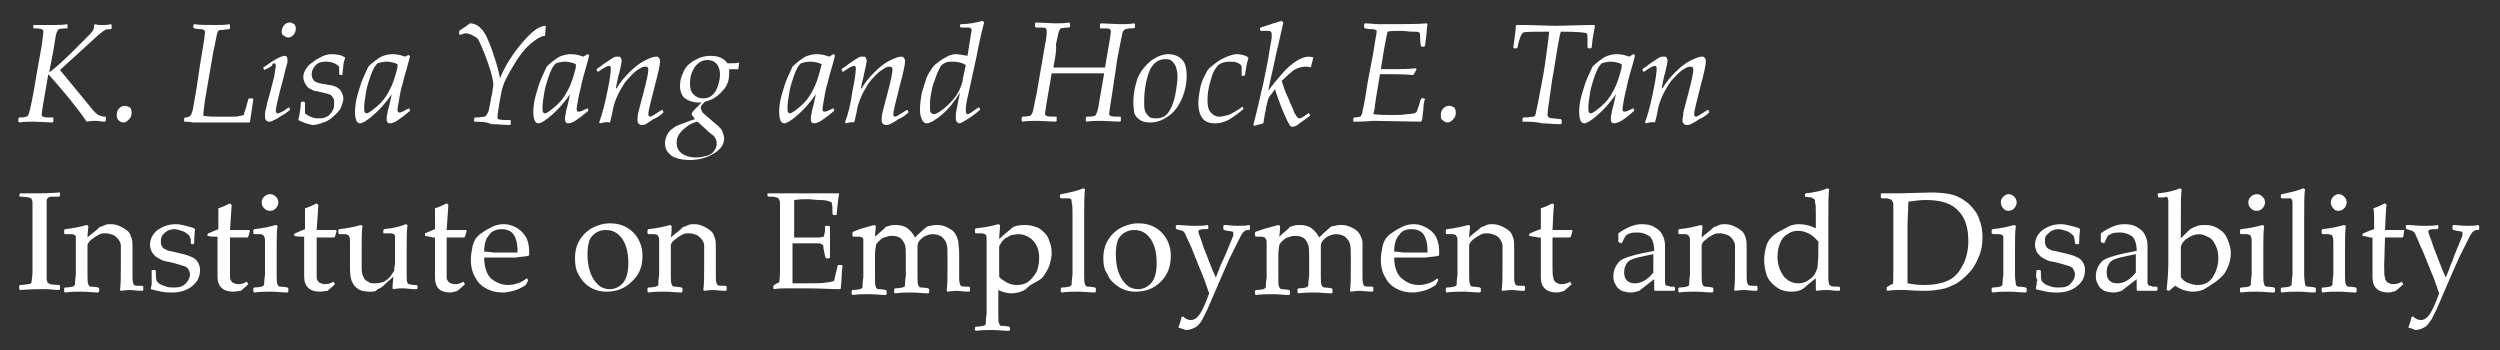 <?xml version="1.0" encoding="utf-8"?>
<!-- Generator: Adobe Illustrator 22.0.0, SVG Export Plug-In . SVG Version: 6.00 Build 0)  -->
<svg version="1.1" id="Layer_1" xmlns="http://www.w3.org/2000/svg" xmlns:xlink="http://www.w3.org/1999/xlink" x="0px" y="0px"
	 viewBox="0 0 300 42" style="enable-background:new 0 0 300 42;" xml:space="preserve">
<rect x="0" y="0" width="300" height="42" fill="#333333" stroke="none"/>
<style type="text/css">
	.st0{fill:#FFFFFF;}
</style>
<g>
	<path class="st0" d="M4,3L4,3h2.4c0.5,0,1.1,0,1.7-0.1L8.1,3l0,0.4L8,3.4c-0.6,0-0.9,0.1-1,0.1C7,3.6,6.9,3.7,6.8,3.9
		c-0.1,0.2-0.2,1-0.4,2.2L5.9,8.7c0.8-0.6,1.8-1.5,2.9-2.6l2-2c0.2-0.2,0.3-0.4,0.4-0.5c0-0.1,0.1-0.3,0.1-0.6l0.1-0.1
		C11.6,3,12,3,12.3,3c0.3,0,0.6,0,1-0.1L13.4,3l0,0.4l-0.1,0.1c-0.3,0-0.6,0-0.7,0.1c-0.2,0.1-0.4,0.3-0.8,0.6L7.2,8.4l3.7,4.5
		c0.4,0.5,0.7,0.8,0.9,0.9c0.2,0.1,0.5,0.2,0.9,0.2l0,0.1l0,0.4l-0.1,0.1c-0.4,0-0.8-0.1-1.1-0.1c-0.2,0-0.6,0-1.1,0.1
		c-1.3-1.9-2.9-3.8-4.6-5.7c-0.5,2.9-0.8,4.5-0.8,4.9c0,0.1,0.1,0.2,0.2,0.2c0.1,0.1,0.5,0.1,1.2,0.1l0,0.1l0,0.4l-0.1,0.1l-2.2-0.1
		c-0.6,0-1.2,0-1.8,0.1l-0.1-0.1l0-0.4l0.1-0.1c0.7,0,1-0.1,1.1-0.3c0.1-0.2,0.3-1,0.6-2.6l0.5-2.9l0.5-2.8c0.1-0.9,0.2-1.4,0.2-1.7
		c0-0.1,0-0.2-0.2-0.3C5.1,3.5,4.7,3.4,4,3.4L4,3.4L4,3z"/>
	<path class="st0" d="M14,13.8c0-0.3,0.1-0.6,0.3-0.8c0.2-0.2,0.4-0.3,0.7-0.3c0.2,0,0.4,0.1,0.6,0.2c0.1,0.1,0.2,0.3,0.2,0.6
		c0,0.3-0.1,0.6-0.3,0.8c-0.2,0.2-0.4,0.4-0.7,0.4c-0.2,0-0.4-0.1-0.6-0.3C14.1,14.3,14,14.1,14,13.8z"/>
	<path class="st0" d="M22.1,14.6L22.1,14.6l0-0.4l0.1-0.1c0.3,0,0.5-0.1,0.5-0.1c0,0,0.1-0.1,0.2-0.2c0.1-0.1,0.1-0.3,0.2-0.5
		c0.1-0.3,0.2-1.2,0.5-2.8L24,7.8L24.3,6c0.2-1.2,0.3-1.9,0.3-2.1c0-0.1,0-0.2-0.1-0.3c-0.1,0-0.2-0.1-0.3-0.1c-0.2,0-0.5,0-0.9-0.1
		l-0.1-0.1l0-0.3l0.1-0.1C24,3,24.8,3,25.8,3c0.7,0,1.3,0,1.7-0.1L27.6,3l0,0.4l-0.1,0.1c-0.7,0.1-1,0.1-1.1,0.1
		c-0.1,0-0.1,0-0.2,0.1c0,0-0.1,0.1-0.1,0.2c-0.1,0.2-0.2,1-0.5,2.3l-1,5.8c-0.1,0.8-0.2,1.5-0.2,1.9c0.6,0.1,1.2,0.1,1.7,0.1
		c0.7,0,1.3,0,1.7,0c0.4,0,0.7,0,1-0.1c0.2,0,0.4-0.1,0.4-0.1c0.1,0,0.1-0.1,0.1-0.2c0-0.1,0.1-0.3,0.2-0.6l0.3-1.1l0.1-0.1h0.4
		l0.1,0.1c-0.2,1.3-0.3,2.2-0.4,2.7l-0.1,0.1l-2.9,0l-3.8,0C22.8,14.6,22.4,14.6,22.1,14.6z"/>
	<path class="st0" d="M31.7,8.4l-0.1-0.2l0-0.1c0.7-0.5,1.3-0.9,1.7-1.1c0.4-0.2,0.7-0.3,0.9-0.3c0.2,0,0.3,0.2,0.3,0.5
		c0,0.1,0,0.4-0.1,0.6c-0.1,0.3-0.2,0.8-0.4,1.6c-0.6,2.2-0.9,3.5-0.9,3.9c0,0.2,0.1,0.3,0.2,0.3c0.2,0,0.7-0.2,1.3-0.7l0.1,0
		l0.1,0.2l0,0.1c-0.4,0.3-0.8,0.6-1.2,0.8c-0.4,0.3-0.7,0.4-0.9,0.5c-0.2,0.1-0.3,0.1-0.4,0.1c-0.2,0-0.3-0.1-0.4-0.2
		c-0.1-0.1-0.1-0.3-0.1-0.5c0-0.2,0-0.5,0.1-0.8c0.1-0.3,0.1-0.6,0.2-0.9c0.4-1.3,0.6-2.3,0.8-3c0.1-0.7,0.2-1.2,0.2-1.3
		c0-0.2-0.1-0.3-0.2-0.3c-0.1,0-0.2,0-0.2,0.1C32.7,7.9,32.4,8.1,31.7,8.4L31.7,8.4z M33.8,3.8c0-0.3,0.1-0.5,0.3-0.8
		c0.2-0.2,0.4-0.3,0.7-0.3c0.2,0,0.3,0.1,0.5,0.2c0.1,0.1,0.2,0.3,0.2,0.5c0,0.3-0.1,0.6-0.3,0.8c-0.2,0.2-0.4,0.3-0.6,0.3
		c-0.2,0-0.4-0.1-0.5-0.2C33.9,4.2,33.8,4.1,33.8,3.8z"/>
	<path class="st0" d="M35.8,14.4c0.2-0.9,0.3-1.6,0.3-2.1l0.1-0.1h0.3l0.1,0.1v1.3c0.5,0.4,1,0.6,1.6,0.6c0.3,0,0.5,0,0.8-0.1
		c0.2-0.1,0.5-0.2,0.6-0.4c0.2-0.2,0.3-0.4,0.4-0.6c0.1-0.2,0.1-0.5,0.1-0.8c0-0.2,0-0.4-0.1-0.5c-0.1-0.2-0.2-0.3-0.3-0.4
		c-0.2-0.1-0.5-0.2-1-0.3c-0.5-0.1-0.8-0.2-1-0.2c-0.2-0.1-0.4-0.2-0.6-0.3c-0.2-0.1-0.3-0.3-0.5-0.6c-0.1-0.2-0.2-0.5-0.2-0.7
		c0-0.4,0.1-0.7,0.3-1c0.2-0.3,0.4-0.6,0.8-0.8c0.3-0.3,0.7-0.5,1.1-0.7c0.4-0.2,0.8-0.3,1.2-0.3c0.6,0,1.2,0.1,1.6,0.4l0,0.1
		c-0.1,0.3-0.2,0.6-0.2,0.9l-0.1,0.9L41.1,9h-0.3l-0.1-0.1c0-0.3,0-0.6,0-0.9c-0.4-0.4-0.9-0.6-1.6-0.6c-0.5,0-0.9,0.1-1.2,0.4
		c-0.3,0.3-0.5,0.7-0.5,1.1c0,0.3,0.1,0.6,0.3,0.8c0.2,0.2,0.6,0.3,1.2,0.4c0.5,0.1,0.9,0.1,1.1,0.2c0.2,0.1,0.4,0.1,0.6,0.3
		c0.2,0.1,0.3,0.3,0.4,0.5c0.1,0.2,0.2,0.4,0.2,0.7c0,0.3-0.1,0.6-0.2,0.9c-0.1,0.3-0.3,0.6-0.5,0.8c-0.2,0.2-0.5,0.5-0.9,0.8
		c-0.4,0.3-0.8,0.4-1.1,0.5c-0.3,0.1-0.6,0.2-1,0.2C37.1,14.9,36.5,14.8,35.8,14.4L35.8,14.4z"/>
	<path class="st0" d="M49.1,13l0.1,0.2l0,0.1c-1.2,1-1.9,1.5-2.4,1.5c-0.3,0-0.4-0.2-0.4-0.5c0-0.2,0-0.4,0.1-0.7
		c0-0.3,0.1-0.5,0.2-0.9l0.2-0.9l0.1-0.5l0,0c-0.8,1.2-1.6,2-2.3,2.6c-0.7,0.6-1.2,0.9-1.5,0.9c-0.4,0-0.6-0.5-0.6-1.4
		c0-0.6,0.1-1.3,0.3-2c0.2-0.7,0.4-1.4,0.7-2.1c0.3-0.6,0.5-1.1,0.6-1.3c0.2-0.2,0.4-0.4,0.8-0.7c0.4-0.3,0.7-0.5,1-0.6
		c0.3-0.1,0.7-0.2,1.1-0.2c0.5,0,1,0.1,1.5,0.3L49,6.6l0.2,0.1c0,0.1-0.1,0.5-0.3,1.2l-0.4,1.4l-0.2,0.8c-0.2,0.6-0.3,1.2-0.4,1.8
		c-0.1,0.6-0.2,1.1-0.2,1.3c0,0.2,0.1,0.3,0.2,0.3c0.1,0,0.2,0,0.4-0.1C48.4,13.4,48.6,13.2,49.1,13L49.1,13z M47.7,7.7
		c-0.4-0.2-0.9-0.3-1.3-0.3c-0.4,0-0.8,0.1-1.1,0.2c-0.1,0.1-0.2,0.2-0.4,0.5c-0.1,0.2-0.3,0.6-0.5,1.2c-0.2,0.6-0.4,1.2-0.5,1.9
		c-0.1,0.7-0.2,1.2-0.2,1.7c0,0.3,0,0.5,0.1,0.6c0.1,0.1,0.1,0.1,0.2,0.1c0.2,0,0.6-0.3,1.2-0.8c0.6-0.5,1.1-1.1,1.5-1.9
		c0.4-0.7,0.7-1.6,1-2.8L47.7,7.7z"/>
	<path class="st0" d="M56.9,14.6L56.9,14.6l0-0.4l0.1-0.1c0.6,0,1-0.1,1.1-0.1c0.1,0,0.1,0,0.2-0.1c0,0,0.1-0.1,0.2-0.3
		c0.1-0.1,0.2-0.5,0.3-1.1c0.1-0.6,0.2-1.1,0.3-1.5c0-0.4,0.1-0.6,0.1-0.8c0-0.5-0.2-1.4-0.7-2.8c-0.5-1.4-0.9-2.3-1.2-2.8
		C56.7,4.2,56.3,4,55.9,4c-0.2,0-0.4,0.1-0.7,0.2l-0.1-0.1l0-0.3l0-0.1c0.5-0.3,0.9-0.6,1.3-0.9c0.3,0,0.6,0.1,0.8,0.2
		c0.2,0.1,0.4,0.3,0.7,0.6c0.2,0.3,0.5,0.7,0.7,1.3c0.3,0.6,0.5,1.3,0.8,2.2c0.3,0.9,0.5,1.7,0.6,2.3c0.6-1.5,1.5-2.9,2.6-4.2
		c1.1-1.3,2-2.1,2.9-2.1l-0.1,1.2c-0.3,0-0.7,0.2-1,0.4c-0.3,0.2-0.7,0.5-1.1,0.9c-0.4,0.4-0.9,1-1.4,1.8c-0.5,0.8-0.9,1.5-1.2,2.1
		c-0.3,0.6-0.5,1.3-0.6,1.9c-0.3,1.6-0.4,2.4-0.4,2.6c0,0.2,0,0.3,0.1,0.3c0.1,0,0.3,0.1,0.7,0.1l0.7,0l0.1,0.1l0,0.4l-0.1,0.1
		c-0.7,0-1.4-0.1-2.2-0.1C58.3,14.6,57.6,14.6,56.9,14.6z"/>
	<path class="st0" d="M70.5,13l0.1,0.2l0,0.1c-1.2,1-1.9,1.5-2.4,1.5c-0.3,0-0.4-0.2-0.4-0.5c0-0.2,0-0.4,0.1-0.7
		c0-0.3,0.1-0.5,0.2-0.9l0.2-0.9l0.1-0.5l0,0c-0.8,1.2-1.6,2-2.3,2.6c-0.7,0.6-1.2,0.9-1.5,0.9c-0.4,0-0.6-0.5-0.6-1.4
		c0-0.6,0.1-1.3,0.3-2c0.2-0.7,0.4-1.4,0.7-2.1c0.3-0.6,0.5-1.1,0.6-1.3c0.2-0.2,0.4-0.4,0.8-0.7c0.4-0.3,0.7-0.5,1-0.6
		c0.3-0.1,0.7-0.2,1.1-0.2c0.5,0,1,0.1,1.5,0.3l0.5-0.3l0.2,0.1c0,0.1-0.1,0.5-0.3,1.2l-0.4,1.4l-0.2,0.8c-0.1,0.6-0.3,1.2-0.4,1.8
		c-0.1,0.6-0.2,1.1-0.2,1.3c0,0.2,0.1,0.3,0.2,0.3c0.1,0,0.2,0,0.4-0.1C69.7,13.4,70,13.2,70.5,13L70.5,13z M69.1,7.7
		c-0.4-0.2-0.9-0.3-1.3-0.3c-0.4,0-0.8,0.1-1.1,0.2c-0.1,0.1-0.2,0.2-0.4,0.5c-0.1,0.2-0.3,0.6-0.5,1.2c-0.2,0.6-0.4,1.2-0.5,1.9
		c-0.1,0.7-0.2,1.2-0.2,1.7c0,0.3,0,0.5,0.1,0.6c0.1,0.1,0.1,0.1,0.2,0.1c0.2,0,0.6-0.3,1.2-0.8c0.6-0.5,1.1-1.1,1.5-1.9
		c0.4-0.7,0.7-1.6,1-2.8L69.1,7.7z"/>
	<path class="st0" d="M72,14.8l-0.1-0.1c0.4-1.1,0.7-2.3,1-3.8c0.3-1.4,0.4-2.3,0.4-2.7c0-0.2-0.1-0.3-0.2-0.3
		c-0.2,0-0.6,0.2-1.3,0.7l-0.1,0l-0.1-0.2l0-0.1c0.2-0.2,0.5-0.3,0.8-0.6c0.3-0.2,0.6-0.4,0.9-0.6c0.3-0.2,0.5-0.3,0.6-0.3
		c0.1,0,0.2,0,0.3,0c0.1,0,0.3,0,0.3,0.2c0.1,0.1,0.1,0.2,0.1,0.3c0,0.2-0.1,0.7-0.3,1.5c-0.1,0.2-0.2,0.8-0.4,1.8l0.1,0
		c0.4-0.7,0.9-1.3,1.5-1.9c0.6-0.6,1.2-1.1,1.8-1.4c0.6-0.3,1.1-0.5,1.4-0.5c0.2,0,0.3,0,0.4,0.2c0.1,0.1,0.1,0.2,0.1,0.4
		c0,0.4-0.2,1.3-0.6,2.8c-0.5,2-0.8,3.1-0.8,3.5c0,0.2,0.1,0.3,0.2,0.3c0.2,0,0.6-0.3,1.4-0.8l0.1,0l0.1,0.2l0,0.1
		c-0.3,0.3-0.7,0.6-1.2,0.8c-0.4,0.3-0.8,0.5-0.9,0.6c-0.2,0.1-0.4,0.1-0.5,0.1c-0.2,0-0.3-0.1-0.4-0.2c-0.1-0.1-0.1-0.3-0.1-0.4
		c0-0.2,0-0.5,0.1-0.9c0.1-0.4,0.3-1.2,0.6-2.3c0.4-1.5,0.6-2.5,0.6-2.8c0-0.3-0.1-0.4-0.3-0.4c-0.2,0-0.3,0-0.5,0.1
		c-0.4,0.2-0.7,0.4-1.1,0.8c-0.4,0.4-0.8,0.8-1.1,1.3c-0.3,0.5-0.6,1-0.8,1.5c-0.2,0.5-0.4,1-0.5,1.7c0,0.1-0.1,0.5-0.3,1.3
		C72.8,14.6,72.4,14.7,72,14.8z"/>
	<path class="st0" d="M83.4,14.3c-0.2-0.3-0.4-0.5-0.4-0.6c0-0.1,0.1-0.3,0.3-0.5c0.2-0.2,0.5-0.5,0.9-0.9c-0.2,0-0.3,0-0.4,0
		c-0.6,0-1.2-0.2-1.6-0.5c-0.4-0.3-0.6-0.9-0.6-1.5c0-0.5,0.1-1,0.3-1.4c0.2-0.5,0.4-0.9,0.8-1.2C83,7.4,83.4,7.2,83.8,7
		c0.5-0.2,0.9-0.3,1.5-0.3c0.9,0,1.6,0.3,2,0.9c0.6,0,1.1,0,1.4-0.1l0,0l-0.1,0.8c-0.1,0-0.3,0-0.4,0c-0.2,0-0.4,0-0.7,0
		c0,0.2,0,0.3,0,0.5c0,0.8-0.2,1.5-0.8,2.1c-0.5,0.6-1.2,1.1-2.1,1.3c-0.3,0.3-0.5,0.5-0.5,0.7c0,0.2,0.1,0.4,0.2,0.6
		c0.2,0.2,0.7,0.6,1.5,1.3c0.5,0.4,0.8,0.7,0.9,1c0.1,0.3,0.2,0.6,0.2,0.8c0,0.7-0.4,1.3-1.2,1.8c-0.8,0.5-1.8,0.8-2.9,0.8
		c-1,0-1.7-0.2-2.2-0.5c-0.5-0.4-0.8-0.8-0.8-1.5c0-0.4,0.1-0.7,0.3-1.1c0.2-0.4,0.6-0.7,1.1-1C82,14.8,82.7,14.5,83.4,14.3z
		 M83.7,14.6c-0.5,0.1-0.9,0.3-1.3,0.6c-0.4,0.3-0.7,0.6-0.9,0.9c-0.2,0.3-0.3,0.6-0.3,1c0,0.6,0.2,1,0.6,1.3c0.4,0.3,1,0.5,1.7,0.5
		c0.5,0,0.9-0.1,1.3-0.2c0.4-0.1,0.7-0.3,0.9-0.6c0.2-0.3,0.3-0.5,0.3-0.8c0-0.2,0-0.4-0.1-0.6c-0.1-0.2-0.2-0.4-0.4-0.5
		c-0.1-0.1-0.4-0.3-0.7-0.6L83.7,14.6z M82.8,10c0,0.6,0.1,1,0.4,1.3c0.3,0.3,0.6,0.5,1.2,0.5c0.7,0,1.1-0.3,1.5-0.9
		c0.3-0.6,0.5-1.3,0.5-2c0-0.4-0.1-0.7-0.2-0.9c-0.1-0.3-0.3-0.4-0.5-0.6c-0.2-0.1-0.5-0.2-0.8-0.2c-0.6,0-1.1,0.3-1.5,0.8
		C83,8.6,82.8,9.2,82.8,10z"/>
	<path class="st0" d="M100,13l0.1,0.2l0,0.1c-1.2,1-1.9,1.5-2.4,1.5c-0.3,0-0.4-0.2-0.4-0.5c0-0.2,0-0.4,0.1-0.7
		c0-0.3,0.1-0.5,0.2-0.9l0.2-0.9l0.1-0.5l0,0c-0.8,1.2-1.6,2-2.3,2.6c-0.7,0.6-1.2,0.9-1.5,0.9c-0.4,0-0.6-0.5-0.6-1.4
		c0-0.6,0.1-1.3,0.3-2c0.2-0.7,0.4-1.4,0.7-2.1c0.3-0.6,0.5-1.1,0.6-1.3c0.2-0.2,0.4-0.4,0.8-0.7c0.4-0.3,0.7-0.5,1-0.6
		c0.3-0.1,0.7-0.2,1.1-0.2c0.5,0,1,0.1,1.5,0.3l0.5-0.3l0.2,0.1c0,0.1-0.1,0.5-0.3,1.2l-0.4,1.4l-0.2,0.8c-0.2,0.6-0.3,1.2-0.4,1.8
		c-0.1,0.6-0.2,1.1-0.2,1.3c0,0.2,0.1,0.3,0.2,0.3c0.1,0,0.2,0,0.4-0.1C99.2,13.4,99.5,13.2,100,13L100,13z M98.6,7.7
		c-0.4-0.2-0.9-0.3-1.4-0.3c-0.4,0-0.8,0.1-1.1,0.2c-0.1,0.1-0.2,0.2-0.4,0.5c-0.1,0.2-0.3,0.6-0.5,1.2c-0.2,0.6-0.4,1.2-0.5,1.9
		c-0.1,0.7-0.2,1.2-0.2,1.7c0,0.3,0,0.5,0.1,0.6c0.1,0.1,0.1,0.1,0.2,0.1c0.2,0,0.6-0.3,1.2-0.8c0.6-0.5,1.1-1.1,1.5-1.9
		c0.4-0.7,0.7-1.6,1-2.8L98.6,7.7z"/>
	<path class="st0" d="M101.5,14.8l-0.1-0.1c0.4-1.1,0.7-2.3,0.9-3.8c0.3-1.4,0.4-2.3,0.4-2.7c0-0.2-0.1-0.3-0.2-0.3
		c-0.2,0-0.6,0.2-1.3,0.7l-0.1,0l-0.1-0.2l0-0.1c0.2-0.2,0.5-0.3,0.8-0.6c0.3-0.2,0.6-0.4,0.9-0.6c0.3-0.2,0.5-0.3,0.6-0.3
		c0.1,0,0.2,0,0.3,0c0.2,0,0.3,0,0.3,0.2c0.1,0.1,0.1,0.2,0.1,0.3c0,0.2-0.1,0.7-0.3,1.5c0,0.2-0.2,0.8-0.4,1.8l0.1,0
		c0.4-0.7,0.9-1.3,1.5-1.9c0.6-0.6,1.2-1.1,1.8-1.4c0.6-0.3,1.1-0.5,1.4-0.5c0.2,0,0.3,0,0.4,0.2c0.1,0.1,0.1,0.2,0.1,0.4
		c0,0.4-0.2,1.3-0.6,2.8c-0.5,2-0.8,3.1-0.8,3.5c0,0.2,0.1,0.3,0.2,0.3c0.2,0,0.6-0.3,1.4-0.8l0.1,0l0.1,0.2l0,0.1
		c-0.3,0.3-0.7,0.6-1.2,0.8c-0.4,0.3-0.8,0.5-1,0.6c-0.2,0.1-0.4,0.1-0.5,0.1c-0.2,0-0.3-0.1-0.4-0.2c-0.1-0.1-0.1-0.3-0.1-0.4
		c0-0.2,0-0.5,0.1-0.9c0.1-0.4,0.3-1.2,0.6-2.3c0.4-1.5,0.6-2.5,0.6-2.8c0-0.3-0.1-0.4-0.3-0.4c-0.1,0-0.3,0-0.5,0.1
		c-0.3,0.2-0.7,0.4-1.1,0.8c-0.4,0.4-0.8,0.8-1.1,1.3c-0.3,0.5-0.6,1-0.8,1.5c-0.2,0.5-0.4,1-0.5,1.7c0,0.1-0.1,0.5-0.3,1.3
		C102.3,14.6,101.9,14.7,101.5,14.8z"/>
	<path class="st0" d="M117.9,2.5l0.2,0.2c-0.3,1.1-0.6,2.4-0.9,4l-1,4.6c-0.2,0.8-0.3,1.4-0.3,1.7c0,0.1,0,0.2,0,0.3
		c0,0.3,0.1,0.4,0.2,0.4c0.2,0,0.6-0.3,1.3-0.8l0.1,0l0.1,0.2l0,0.1c-0.5,0.4-1,0.8-1.5,1.1c-0.5,0.3-0.8,0.5-1,0.5
		c-0.1,0-0.2-0.1-0.3-0.2c-0.1-0.1-0.1-0.3-0.1-0.6c0-0.2,0-0.5,0.1-0.9c0.1-0.4,0.2-1.1,0.4-2l0,0c-0.6,1-1.3,1.9-2.1,2.6
		c-0.8,0.7-1.5,1.1-1.9,1.1c-0.2,0-0.3-0.1-0.4-0.2c-0.1-0.1-0.2-0.3-0.3-0.6c-0.1-0.3-0.1-0.6-0.1-1c0-0.5,0.1-1.1,0.2-1.8
		c0.2-0.7,0.4-1.3,0.6-1.9c0.2-0.5,0.5-0.9,0.7-1.2c0.2-0.3,0.5-0.5,0.9-0.8c0.4-0.3,0.7-0.4,1-0.6c0.3-0.1,0.6-0.2,0.9-0.2
		c0.3,0,0.8,0.1,1.4,0.2l0.4-2.5c0-0.2,0.1-0.4,0.1-0.5c0-0.1,0-0.2-0.1-0.3c-0.1-0.1-0.2-0.1-0.5-0.1l-0.7,0l-0.1-0.1l0-0.2
		l0.1-0.1C116.3,2.9,117.2,2.7,117.9,2.5z M115.9,7.8c-0.5-0.3-1-0.4-1.6-0.4c-0.3,0-0.6,0-0.8,0.1c-0.2,0.1-0.4,0.2-0.5,0.3
		c-0.1,0.1-0.2,0.3-0.4,0.7c-0.2,0.4-0.3,0.8-0.5,1.3c-0.2,0.5-0.3,1-0.4,1.6c-0.1,0.5-0.1,1-0.1,1.5c0,0.3,0,0.5,0.1,0.6
		c0.1,0.1,0.2,0.2,0.3,0.2c0.2,0,0.5-0.1,0.9-0.4c0.6-0.4,1.1-0.9,1.6-1.5c0.5-0.6,0.8-1.3,1-2C115.5,9.5,115.7,8.8,115.9,7.8z"/>
	<path class="st0" d="M126.4,8.1l3.9,0c0.9,0,1.6,0,2.3,0c0.4-2.4,0.7-3.9,0.7-4.3c0-0.1,0-0.2-0.1-0.3c-0.1-0.1-0.5-0.1-1.2-0.1
		l0-0.1l0-0.4l0.1-0.1l2.3,0.1c0.5,0,1.1,0,1.7-0.1l0.1,0.1l0,0.4L136,3.4c-0.4,0-0.7,0-0.9,0.1c-0.1,0-0.2,0.1-0.3,0.2
		c-0.1,0.1-0.2,0.7-0.4,1.7c-0.2,1-0.4,2-0.5,2.9l-0.5,3.3c-0.2,1.2-0.3,1.9-0.3,2.1c0,0.1,0.1,0.2,0.2,0.2c0.1,0.1,0.5,0.1,1.2,0.1
		l0,0.1l0,0.4l-0.1,0.1l-2.2-0.1c-0.6,0-1.2,0-1.8,0.1l-0.1-0.1l0-0.4l0.1-0.1c0.3,0,0.6,0,1-0.1c0.1-0.1,0.2-0.3,0.3-0.6
		c0.1-0.3,0.2-1.1,0.4-2.2l0.4-2.3l-3.3,0c-0.2,0-0.9,0-2.2,0l-0.8,0c-0.5,2.9-0.8,4.6-0.8,4.9c0,0.1,0.1,0.2,0.2,0.2
		c0.1,0.1,0.5,0.1,1.2,0.1l0,0.1l0,0.4l-0.1,0.1l-2.2-0.1c-0.6,0-1.2,0-1.8,0.1l-0.1-0.1l0-0.4l0.1-0.1c0.5,0,0.8-0.1,0.9-0.1
		c0.1,0,0.2-0.2,0.3-0.4c0.1-0.2,0.2-1,0.5-2.3l0.5-2.9l0.5-2.9c0.2-0.9,0.2-1.4,0.2-1.7c0-0.1,0-0.2-0.1-0.3
		c-0.1-0.1-0.5-0.1-1.2-0.1l-0.1-0.1l0-0.4l0.1-0.1l2.3,0.1c0.5,0,1.1,0,1.7-0.1l0.1,0.1l0,0.4l-0.1,0.1c-0.5,0-0.9,0.1-1,0.1
		c-0.1,0.1-0.2,0.2-0.3,0.6l-0.3,1.4C126.8,5.8,126.7,6.6,126.4,8.1z"/>
	<path class="st0" d="M136,12.3c0-1,0.2-2,0.5-2.9c0.4-0.9,0.9-1.5,1.6-2.1c0.7-0.5,1.4-0.8,2.1-0.8c0.6,0,1.2,0.2,1.6,0.6
		c0.4,0.4,0.6,1,0.6,2c0,0.9-0.2,1.9-0.6,2.8c-0.4,0.9-1,1.7-1.7,2.1c-0.7,0.5-1.4,0.7-2.1,0.7c-0.5,0-0.9-0.1-1.2-0.3
		c-0.3-0.2-0.6-0.5-0.7-0.9C136.1,13.3,136,12.8,136,12.3z M137.3,12.2c0,0.5,0,0.8,0.1,1.1c0.1,0.3,0.3,0.5,0.5,0.7
		c0.2,0.2,0.5,0.2,0.9,0.2c0.4,0,0.7-0.1,1-0.3c0.3-0.2,0.5-0.5,0.8-1.1c0.2-0.5,0.4-1.1,0.5-1.8c0.1-0.6,0.2-1.2,0.2-1.8
		c0-0.5-0.1-0.9-0.2-1.2c-0.1-0.3-0.3-0.5-0.5-0.7c-0.2-0.2-0.5-0.2-0.8-0.2c-0.8,0-1.5,0.5-1.9,1.5
		C137.5,9.7,137.3,10.9,137.3,12.2z"/>
	<path class="st0" d="M149.1,12.8l0.1,0.2l0,0.1c-0.7,0.6-1.3,1-1.8,1.3c-0.6,0.3-1.1,0.4-1.6,0.4c-0.7,0-1.2-0.2-1.5-0.6
		c-0.3-0.4-0.5-1-0.5-1.9c0-0.5,0.1-1,0.2-1.6c0.1-0.6,0.3-1.1,0.5-1.5c0.2-0.4,0.4-0.8,0.6-1c0.2-0.2,0.6-0.5,1-0.8
		c0.6-0.4,1.1-0.6,1.4-0.7c0.3-0.1,0.6-0.2,0.9-0.2c0.5,0,1,0.1,1.4,0.4l0,0.1c-0.2,0.6-0.3,1.3-0.4,2l-0.1,0.1h-0.3L149,9.1V8.5
		c0-0.1,0-0.2,0-0.3c0-0.2,0-0.3-0.1-0.4c-0.1-0.1-0.2-0.2-0.5-0.3c-0.2-0.1-0.5-0.1-0.8-0.1c-0.6,0-1,0.1-1.4,0.4
		c-0.3,0.3-0.7,0.9-0.9,1.8c-0.3,0.9-0.4,1.7-0.4,2.4c0,0.7,0.1,1.2,0.4,1.5c0.3,0.3,0.6,0.5,1,0.5c0.3,0,0.7-0.1,1.1-0.2
		C147.9,13.6,148.4,13.3,149.1,12.8L149.1,12.8z"/>
	<path class="st0" d="M153.8,2.5l0.2,0.2c-0.2,0.8-0.4,1.9-0.8,3.5l-0.5,2.3c-0.2,0.9-0.4,1.7-0.5,2.4c0.4-0.6,1-1.3,1.6-2
		c0.7-0.8,1.3-1.3,1.8-1.6c0.5-0.3,1-0.5,1.4-0.5c0.1,0,0.3,0,0.6,0.1l-0.3,1.2c-0.2-0.1-0.5-0.1-0.7-0.1c-0.3,0-0.6,0.1-0.9,0.2
		c-0.3,0.1-0.6,0.3-0.9,0.6c-0.3,0.2-0.6,0.6-1,0.9c0.2,0.6,0.4,1.3,0.8,2.1c0.3,0.8,0.6,1.3,0.7,1.7c0.2,0.3,0.3,0.5,0.4,0.6
		c0.1,0.1,0.2,0.1,0.2,0.1c0.2,0,0.4-0.1,0.8-0.4l0.3-0.2l0.1,0l0.1,0.2l0,0.1c-0.8,0.6-1.3,0.9-1.5,1.1c-0.2,0.1-0.4,0.2-0.5,0.2
		c-0.1,0-0.1,0-0.2,0c-0.1,0-0.2-0.1-0.3-0.3c-0.1-0.2-0.3-0.5-0.5-1c-0.2-0.5-0.4-0.9-0.5-1.2c-0.1-0.3-0.4-1-0.7-2
		c-0.3,0.4-0.5,0.7-0.6,0.8c-0.1,0.1-0.2,0.3-0.2,0.4c-0.1,0.1-0.1,0.4-0.2,0.7c-0.1,0.3-0.1,0.7-0.2,1l-0.2,1.2l-1.1,0.3l-0.1-0.1
		l0.4-1.6c0.2-0.7,0.4-1.8,0.8-3.4c0.3-1.6,0.6-2.8,0.7-3.7l0.3-1.7c0-0.2,0-0.4,0-0.5c0-0.1,0-0.2-0.1-0.3
		c-0.1-0.1-0.2-0.1-0.5-0.1l-0.7,0l-0.1-0.1l0-0.2l0.1-0.1C152.2,3,153.1,2.7,153.8,2.5z"/>
	<path class="st0" d="M162.4,14.6L162.4,14.6l0-0.4l0.1-0.1c0.4,0,0.6-0.1,0.7-0.1c0,0,0.1,0,0.1-0.1c0.1-0.1,0.2-0.3,0.2-0.6
		c0.1-0.3,0.3-1.3,0.6-3.3l0.7-3.7c0.2-1.4,0.4-2.3,0.4-2.5c0-0.1,0-0.2-0.1-0.2c0,0-0.2-0.1-0.4-0.1c-0.2,0-0.5,0-0.9-0.1l-0.1-0.1
		l0-0.4l0.1-0.1c0.5,0,1.1,0.1,1.7,0.1c2.9,0,4.8,0,5.7-0.1l0.1,0.1c0,0.1-0.1,0.5-0.1,1L171,5.5l-0.1,0.1h-0.3l-0.1-0.1
		c-0.1-0.8-0.1-1.3-0.1-1.4c0-0.1-0.1-0.2-0.1-0.2c-0.1-0.1-0.4-0.1-0.8-0.1c-0.5,0-0.9-0.1-1.4-0.1c-0.7,0-1.2,0-1.6,0.1
		c-0.2,0.9-0.5,2.5-0.8,4.5c0.6,0,1,0,1.5,0c0.7,0,1.7,0,2.7-0.1l0.1,0.1L169.6,9c-1.3-0.1-2.3-0.1-2.9-0.1c-0.3,0-0.6,0-1.1,0
		l-0.5,3c-0.1,0.9-0.2,1.5-0.3,1.8c0.8,0.1,1.5,0.1,2.2,0.1c0.7,0,1.3,0,1.8-0.1c0.5,0,0.8-0.1,0.9-0.1c0.1,0,0.2-0.1,0.3-0.2
		c0.1-0.1,0.1-0.4,0.3-0.8c0.1-0.3,0.1-0.5,0.2-0.7l0.1-0.1h0.3l0.1,0.1c-0.1,0.2-0.2,0.7-0.2,1.3c-0.1,0.6-0.1,1.1-0.2,1.3
		l-0.1,0.1l-5.7-0.1C163.6,14.6,162.9,14.6,162.4,14.6z"/>
	<path class="st0" d="M172.9,13.8c0-0.3,0.1-0.6,0.3-0.8c0.2-0.2,0.4-0.3,0.7-0.3c0.3,0,0.4,0.1,0.6,0.2c0.1,0.1,0.2,0.3,0.2,0.6
		c0,0.3-0.1,0.6-0.3,0.8c-0.2,0.2-0.4,0.4-0.7,0.4c-0.2,0-0.4-0.1-0.6-0.3C172.9,14.3,172.9,14.1,172.9,13.8z"/>
	<path class="st0" d="M182.7,14.6L182.7,14.6l0-0.4l0.1-0.1c0.7,0,1-0.1,1.2-0.1c0.1,0,0.2-0.1,0.2-0.1c0-0.1,0.1-0.2,0.1-0.3
		c0-0.2,0.2-0.8,0.4-2c0.2-1.1,0.5-2.5,0.7-3.9c0.2-1.5,0.4-2.8,0.5-3.9c-1.8,0-2.8,0-3.1,0.1c-0.2,0.1-0.5,0.7-0.7,1.8l-0.1,0.1
		h-0.3l-0.1-0.1c0.2-1.4,0.3-2.3,0.3-2.6l0.1-0.1l0.6,0c0.1,0,0.3,0,0.6,0l3.4,0.1l4.1-0.1c0.1,0,0.2,0,0.6,0l0.1,0.1
		c-0.1,0.5-0.3,1.4-0.4,2.6l-0.1,0.1h-0.3l-0.1-0.1c0-0.1,0-0.4,0-1c0-0.4,0-0.6-0.1-0.7c-0.1-0.1-1.1-0.2-3.1-0.2
		c-0.1,0.2-0.2,0.9-0.4,1.9l-0.5,3.1c-0.1,0.4-0.2,1.2-0.4,2.6c-0.2,1.3-0.3,2.1-0.3,2.4c0,0.1,0.1,0.3,0.2,0.3
		c0.1,0.1,0.6,0.1,1.4,0.2l0.1,0.1l0,0.4l-0.1,0.1c-0.9,0-1.7-0.1-2.2-0.1C184.2,14.6,183.4,14.6,182.7,14.6z"/>
	<path class="st0" d="M196,13l0.1,0.2l0,0.1c-1.1,1-1.9,1.5-2.4,1.5c-0.3,0-0.4-0.2-0.4-0.5c0-0.2,0-0.4,0.1-0.7
		c0-0.3,0.1-0.5,0.2-0.9l0.2-0.9l0.1-0.5l0,0c-0.8,1.2-1.6,2-2.3,2.6c-0.7,0.6-1.2,0.9-1.5,0.9c-0.4,0-0.6-0.5-0.6-1.4
		c0-0.6,0.1-1.3,0.3-2c0.2-0.7,0.4-1.4,0.7-2.1c0.3-0.6,0.5-1.1,0.6-1.3c0.2-0.2,0.4-0.4,0.8-0.7c0.4-0.3,0.7-0.5,1-0.6
		c0.3-0.1,0.7-0.2,1.1-0.2c0.5,0,1,0.1,1.5,0.3l0.5-0.3l0.2,0.1c0,0.1-0.1,0.5-0.3,1.2l-0.4,1.4l-0.2,0.8c-0.1,0.6-0.3,1.2-0.4,1.8
		c-0.1,0.6-0.2,1.1-0.2,1.3c0,0.2,0.1,0.3,0.2,0.3c0.1,0,0.2,0,0.4-0.1C195.2,13.4,195.5,13.2,196,13L196,13z M194.6,7.7
		c-0.4-0.2-0.9-0.3-1.3-0.3c-0.4,0-0.8,0.1-1.1,0.2c-0.1,0.1-0.2,0.2-0.4,0.5c-0.1,0.2-0.3,0.6-0.5,1.2c-0.2,0.6-0.4,1.2-0.5,1.9
		c-0.1,0.7-0.2,1.2-0.2,1.7c0,0.3,0,0.5,0.1,0.6c0.1,0.1,0.1,0.1,0.2,0.1c0.2,0,0.6-0.3,1.2-0.8c0.6-0.5,1.1-1.1,1.5-1.9
		c0.4-0.7,0.7-1.6,1-2.8L194.6,7.7z"/>
	<path class="st0" d="M197.5,14.8l-0.1-0.1c0.4-1.1,0.7-2.3,1-3.8c0.3-1.4,0.4-2.3,0.4-2.7c0-0.2-0.1-0.3-0.2-0.3
		c-0.2,0-0.6,0.2-1.3,0.7l-0.1,0l-0.1-0.2l0-0.1c0.2-0.2,0.5-0.3,0.8-0.6c0.3-0.2,0.6-0.4,0.9-0.6c0.3-0.2,0.5-0.3,0.6-0.3
		c0.1,0,0.2,0,0.3,0c0.2,0,0.3,0,0.3,0.2c0.1,0.1,0.1,0.2,0.1,0.3c0,0.2-0.1,0.7-0.3,1.5c-0.1,0.2-0.2,0.8-0.4,1.8l0.1,0
		c0.4-0.7,0.9-1.3,1.5-1.9c0.6-0.6,1.2-1.1,1.8-1.4c0.6-0.3,1.1-0.5,1.4-0.5c0.2,0,0.3,0,0.4,0.2c0.1,0.1,0.1,0.2,0.1,0.4
		c0,0.4-0.2,1.3-0.6,2.8c-0.5,2-0.8,3.1-0.8,3.5c0,0.2,0.1,0.3,0.2,0.3c0.2,0,0.6-0.3,1.4-0.8l0.1,0l0.1,0.2l0,0.1
		c-0.3,0.3-0.7,0.6-1.2,0.8c-0.4,0.3-0.8,0.5-1,0.6c-0.2,0.1-0.4,0.1-0.5,0.1c-0.2,0-0.3-0.1-0.4-0.2c-0.1-0.1-0.1-0.3-0.1-0.4
		c0-0.2,0.1-0.5,0.1-0.9c0.1-0.4,0.3-1.2,0.6-2.3c0.4-1.5,0.6-2.5,0.6-2.8c0-0.3-0.1-0.4-0.3-0.4c-0.1,0-0.3,0-0.5,0.1
		c-0.4,0.2-0.7,0.4-1.1,0.8c-0.4,0.4-0.8,0.8-1.1,1.3c-0.3,0.5-0.6,1-0.8,1.5c-0.2,0.5-0.4,1-0.5,1.7c0,0.1-0.1,0.5-0.3,1.3
		C198.3,14.6,197.9,14.7,197.5,14.8z"/>
	<path class="st0" d="M2.4,23.2l1,0c0.7,0,1.1,0,1.3,0c0.2,0,1,0,2.4-0.1l0.1,0v0.4l-0.1,0.1c-0.4,0-0.7,0-0.9,0
		c-0.2,0-0.4,0.1-0.4,0.1c-0.1,0.1-0.2,0.2-0.2,0.4c0,0.2,0,0.5,0,0.9l0,1.9v3.8l0,1.6c0,0.6,0,1,0,1.2c0,0.2,0.1,0.3,0.1,0.4
		c0.1,0.1,0.2,0.1,0.3,0.2c0.1,0,0.5,0.1,1.1,0.1l0.1,0.1v0.4l-0.1,0.1c0,0-0.5,0-1.4-0.1c-0.4,0-0.7,0-0.9,0c-0.2,0-1,0-2.4,0.1
		l-0.1-0.1v-0.4l0.1-0.1c0.5,0,0.8-0.1,1-0.1c0.2,0,0.3-0.1,0.3-0.1c0.1-0.1,0.1-0.2,0.1-0.3c0-0.2,0.1-0.6,0.1-1.1l0-1.7v-3.8
		l0-1.6c0-0.6,0-1,0-1.2c0-0.2-0.1-0.3-0.1-0.4c0-0.1-0.1-0.1-0.3-0.2c-0.2,0-0.5-0.1-1.1-0.1l-0.1-0.1L2.4,23.2L2.4,23.2z"/>
	<path class="st0" d="M10.4,27l0.2,0.1c0,0.4-0.1,0.8-0.1,1.4c0.4-0.4,0.9-0.7,1.3-1.1c0.1-0.1,0.2-0.2,0.3-0.2
		c0.1,0,0.3-0.1,0.5-0.2c0.2-0.1,0.5-0.1,0.7-0.1c0.4,0,0.8,0.1,1.2,0.3c0.4,0.2,0.7,0.4,0.9,0.6c0.2,0.2,0.3,0.5,0.4,0.8
		c0.1,0.3,0.1,0.7,0.1,1.2v1.4c0,0.1,0,0.8,0,2.1c0,0.5,0.1,0.8,0.2,0.9c0.1,0.1,0.4,0.1,1,0.1l0.1,0.1v0.4l-0.1,0.1
		c-0.7,0-1.2-0.1-1.4-0.1c-0.1,0-0.5,0-1.2,0.1l-0.1-0.1c0.1-0.7,0.1-1.7,0.1-2.8v-1.1c0-0.6,0-1.1,0-1.4c0-0.3-0.1-0.5-0.3-0.8
		c-0.2-0.2-0.4-0.4-0.6-0.5c-0.3-0.1-0.6-0.2-0.9-0.2c-0.3,0-0.5,0-0.7,0.1c-0.2,0.1-0.4,0.2-0.7,0.4c-0.3,0.2-0.4,0.3-0.6,0.5
		c-0.1,0.2-0.2,0.3-0.2,0.4c0,0.1,0,0.4,0,0.9v1.4c0,0.1,0,0.5,0,1.2c0,0.7,0,1,0.1,1.2c0,0.1,0.1,0.2,0.1,0.2c0,0,0.1,0.1,0.2,0.1
		c0.1,0,0.4,0,0.9,0.1l0.1,0.1v0.4l-0.1,0.1c-0.7,0-1.3-0.1-2-0.1c-0.6,0-1.3,0-2,0.1l-0.1-0.1v-0.4l0.1-0.1c0.5,0,0.8-0.1,0.9-0.1
		c0.1,0,0.1-0.1,0.2-0.1c0,0,0.1-0.1,0.1-0.2c0-0.1,0-0.5,0.1-1.1c0-0.6,0-1.1,0-1.4v-1.6c0-0.2,0-0.5,0-0.9c0-0.4,0-0.6,0-0.7
		c0-0.1-0.1-0.1-0.1-0.2c-0.1,0-0.2-0.1-0.4-0.1H7.8L7.7,28v-0.4l0.1-0.1C8.8,27.4,9.7,27.2,10.4,27z"/>
	<path class="st0" d="M18.2,32.4h0.4l0.1,0.1c0,0.5,0,0.9,0.1,1.2c0.2,0.3,0.5,0.5,0.9,0.6c0.4,0.2,0.8,0.2,1.2,0.2
		c0.6,0,1-0.1,1.4-0.5c0.3-0.3,0.5-0.7,0.5-1.1c0-0.2-0.1-0.4-0.2-0.6c-0.1-0.2-0.3-0.3-0.6-0.4c-0.3-0.1-0.7-0.2-1.4-0.4
		c-0.6-0.1-1-0.2-1.2-0.3c-0.2-0.1-0.4-0.2-0.7-0.4c-0.2-0.2-0.4-0.4-0.5-0.6c-0.1-0.3-0.2-0.5-0.2-0.8c0-0.7,0.3-1.3,0.9-1.8
		c0.6-0.4,1.3-0.7,2.2-0.7c0.4,0,0.8,0.1,1.2,0.2c0.4,0.1,0.8,0.2,1,0.3l0.1,0.1c0,0.2-0.1,0.8-0.1,1.7l-0.1,0.1H23l-0.1-0.1
		c0-0.3,0-0.6-0.1-0.7c0-0.1-0.1-0.3-0.3-0.4c-0.2-0.2-0.4-0.3-0.7-0.4c-0.3-0.1-0.6-0.2-0.9-0.2c-0.3,0-0.6,0.1-0.8,0.2
		c-0.2,0.1-0.4,0.3-0.6,0.5c-0.1,0.2-0.2,0.4-0.2,0.7c0,0.2,0,0.4,0.1,0.6c0.1,0.2,0.2,0.3,0.4,0.4c0.2,0.1,0.4,0.2,0.5,0.2l0.9,0.2
		c0.8,0.2,1.3,0.3,1.7,0.5c0.3,0.1,0.6,0.3,0.8,0.6c0.2,0.3,0.3,0.6,0.3,1c0,0.8-0.3,1.4-0.9,1.9c-0.6,0.5-1.4,0.8-2.4,0.8
		c-0.3,0-0.8,0-1.3-0.1c-0.5-0.1-1-0.2-1.3-0.3l0-0.1l0.1-0.5c0-0.2,0-0.3,0-0.5C18.2,33.4,18.2,33,18.2,32.4L18.2,32.4z"/>
	<path class="st0" d="M24.9,28.3v-0.2L25,28c0.5-0.2,0.9-0.4,1.2-0.5c0-1.4,0-2.3,0-2.5c0.6-0.2,1-0.4,1.4-0.6l0.2,0.2
		c0,0.3-0.1,1.3-0.2,3c0.3,0,0.6,0,0.9,0c0.7,0,1.1,0,1.4,0l0.1,0.1l-0.2,0.7l-0.1,0.1c-0.3,0-0.6,0-0.9,0c-0.3,0-0.7,0-1.2,0l0,3.3
		c0,0.8,0,1.3,0,1.5c0,0.2,0.1,0.4,0.3,0.6c0.2,0.1,0.4,0.2,0.7,0.2c0.4,0,0.7-0.1,1-0.3l0.2,0.3c-0.1,0.1-0.4,0.4-0.9,0.8
		C28.6,34.9,28.3,35,28,35c-1.2,0-1.9-0.6-1.9-1.8c0-0.4,0-0.8,0-1.1c0-0.1,0-0.2,0-0.3v-3.4h-0.3C25.6,28.4,25.3,28.4,24.9,28.3
		L24.9,28.3z"/>
	<path class="st0" d="M33.1,27l0.2,0.1c-0.1,0.7-0.1,1.6-0.1,2.7v1.9c0,0.1,0,0.5,0,1.2c0,0.7,0,1,0.1,1.2c0,0.1,0.1,0.2,0.1,0.2
		c0,0,0.1,0.1,0.2,0.1c0.1,0,0.4,0,0.9,0.1l0.1,0.1v0.4l-0.1,0.1c-0.7,0-1.3-0.1-2-0.1c-0.6,0-1.3,0-2,0.1l-0.1-0.1v-0.4l0.1-0.1
		c0.5,0,0.8-0.1,0.9-0.1c0.1,0,0.1-0.1,0.2-0.1c0,0,0.1-0.1,0.1-0.2c0-0.1,0-0.5,0.1-1.1c0-0.6,0-1.1,0-1.4v-1.6c0-0.2,0-0.5,0-0.9
		c0-0.4,0-0.6-0.1-0.7c0-0.1-0.1-0.1-0.1-0.2c-0.1,0-0.2-0.1-0.4-0.1h-0.7L30.4,28v-0.4l0.1-0.1C31.5,27.4,32.4,27.2,33.1,27z
		 M32.4,23.3c0.3,0,0.5,0.1,0.7,0.3c0.2,0.2,0.3,0.4,0.3,0.7c0,0.2-0.1,0.5-0.3,0.7c-0.2,0.2-0.4,0.3-0.7,0.3
		c-0.3,0-0.5-0.1-0.7-0.3c-0.2-0.2-0.3-0.4-0.3-0.7s0.1-0.5,0.3-0.7C31.9,23.4,32.2,23.3,32.4,23.3z"/>
	<path class="st0" d="M35.3,28.3v-0.2l0.1-0.1c0.5-0.2,0.9-0.4,1.2-0.5c0-1.4,0-2.3,0-2.5c0.6-0.2,1-0.4,1.4-0.6l0.2,0.2
		c0,0.3-0.1,1.3-0.2,3c0.3,0,0.6,0,0.9,0c0.7,0,1.1,0,1.4,0l0.1,0.1l-0.2,0.7l-0.1,0.1c-0.3,0-0.6,0-0.9,0c-0.3,0-0.7,0-1.2,0l0,3.3
		c0,0.8,0,1.3,0,1.5c0,0.2,0.1,0.4,0.3,0.6c0.2,0.1,0.4,0.2,0.7,0.2c0.4,0,0.7-0.1,1-0.3l0.2,0.3c-0.1,0.1-0.4,0.4-0.9,0.8
		C39,34.9,38.7,35,38.4,35c-1.2,0-1.9-0.6-1.9-1.8c0-0.4,0-0.8,0-1.1c0-0.1,0-0.2,0-0.3v-3.4h-0.3C36,28.4,35.7,28.4,35.3,28.3
		L35.3,28.3z"/>
	<path class="st0" d="M43.3,27l0.2,0.1c-0.1,0.7-0.1,1.6-0.1,2.7v1.9c0,0.7,0,1.2,0.2,1.5c0.1,0.3,0.3,0.5,0.6,0.6
		C44.3,34,44.7,34,45,34c0.4,0,0.8-0.1,1.1-0.2c0.3-0.2,0.6-0.4,0.8-0.7c0.2-0.3,0.3-0.5,0.4-0.6c0-0.1,0-0.4,0.1-0.8l0-0.9v-0.9
		c0-0.2,0-0.5,0-0.9c0-0.4,0-0.6,0-0.7c0-0.1-0.1-0.1-0.1-0.2c-0.1,0-0.2-0.1-0.4-0.1h-0.7L46,28v-0.4l0.1-0.1
		c1-0.1,1.9-0.3,2.6-0.6l0.2,0.1c-0.1,0.7-0.1,1.6-0.1,2.7v1.4c0,0.1,0,0.8,0,2c0,0.5,0,0.7,0.1,0.8c0,0.1,0.1,0.2,0.2,0.2
		c0.1,0,0.3,0.1,0.7,0.1h0.2l0.1,0.1v0.3l-0.1,0.1c-0.8,0-1.3-0.1-1.6-0.1c-0.3,0-0.7,0-1.2,0.1l-0.1-0.1c0-0.6,0.1-1,0.1-1.4
		c-0.3,0.3-0.7,0.6-1.2,1.1c-0.2,0.2-0.4,0.3-0.7,0.4C45.1,35,44.8,35,44.4,35c-0.6,0-1.1-0.1-1.4-0.3c-0.3-0.2-0.6-0.5-0.7-0.8
		C42.1,33.6,42,33,42,32.2l0-0.6v-1.6c0-0.2,0-0.5,0-0.9c0-0.4,0-0.6-0.1-0.7c0-0.1-0.1-0.1-0.1-0.2c-0.1,0-0.2-0.1-0.4-0.1h-0.7
		L40.6,28v-0.4l0.1-0.1C41.7,27.4,42.6,27.2,43.3,27z"/>
	<path class="st0" d="M51,28.3v-0.2L51,28c0.5-0.2,0.9-0.4,1.2-0.5c0-1.4,0-2.3,0-2.5c0.6-0.2,1-0.4,1.4-0.6l0.2,0.2
		c0,0.3-0.1,1.3-0.2,3c0.3,0,0.6,0,0.9,0c0.6,0,1.1,0,1.4,0l0.1,0.1l-0.2,0.7l-0.1,0.1c-0.3,0-0.6,0-0.9,0c-0.3,0-0.7,0-1.2,0l0,3.3
		c0,0.8,0,1.3,0,1.5c0,0.2,0.1,0.4,0.3,0.6c0.2,0.1,0.4,0.2,0.7,0.2c0.4,0,0.7-0.1,1-0.3l0.2,0.3c-0.1,0.1-0.4,0.4-0.9,0.8
		c-0.3,0.1-0.6,0.2-0.9,0.2c-1.2,0-1.8-0.6-1.8-1.8c0-0.4,0-0.8,0-1.1c0-0.1,0-0.2,0-0.3v-3.4h-0.3C51.7,28.4,51.4,28.4,51,28.3
		L51,28.3z"/>
	<path class="st0" d="M63.4,33.6l-0.3,0.6c-0.6,0.4-1.1,0.6-1.5,0.7c-0.4,0.1-0.8,0.2-1.2,0.2c-0.7,0-1.3-0.1-1.9-0.4
		c-0.6-0.3-1.1-0.7-1.4-1.3c-0.4-0.6-0.6-1.4-0.6-2.2c0-0.6,0.1-1.1,0.2-1.6c0.1-0.5,0.3-0.8,0.4-1c0.2-0.2,0.4-0.5,0.8-0.7
		c0.4-0.3,0.8-0.5,1.2-0.7c0.4-0.2,0.9-0.3,1.3-0.3c0.7,0,1.2,0.2,1.7,0.5c0.5,0.3,0.8,0.7,1.1,1.2c0.2,0.5,0.3,1,0.3,1.5
		c0,0.2,0,0.3,0,0.5l-0.1,0.1c-0.4,0.1-0.9,0.1-1.5,0.2c-0.6,0-1.1,0-1.2,0h-2.6c0,1.1,0.3,2,0.8,2.5c0.6,0.5,1.3,0.8,2.1,0.8
		c0.4,0,0.8-0.1,1.1-0.2c0.4-0.1,0.7-0.3,1.1-0.6L63.4,33.6z M58.1,30.2c0.1,0,0.5,0,1.1,0.1c0.7,0,1.2,0,1.5,0c0.8,0,1.2,0,1.4,0
		c0-0.1,0-0.2,0-0.3c0-0.8-0.2-1.5-0.5-1.9c-0.3-0.4-0.8-0.6-1.4-0.6c-0.6,0-1.2,0.2-1.5,0.7C58.3,28.6,58.1,29.3,58.1,30.2z"/>
	<path class="st0" d="M69,31c0-0.7,0.1-1.3,0.4-1.9c0.3-0.6,0.7-1.1,1.4-1.6c0.7-0.4,1.5-0.7,2.4-0.7c1.2,0,2.1,0.4,2.8,1.1
		c0.7,0.7,1.1,1.7,1.1,2.8c0,1.3-0.4,2.3-1.3,3.1c-0.8,0.8-1.8,1.2-3,1.2c-0.8,0-1.5-0.2-2.1-0.6c-0.6-0.4-1-0.9-1.3-1.5
		C69.1,32.4,69,31.7,69,31z M70.5,30.5c0,0.8,0.1,1.5,0.3,2.1c0.2,0.6,0.5,1.1,0.9,1.5c0.4,0.4,0.9,0.6,1.5,0.6
		c0.6,0,1.2-0.3,1.6-0.8c0.4-0.5,0.6-1.3,0.6-2.3c0-1.2-0.2-2.1-0.7-2.9c-0.5-0.7-1.1-1.1-2-1.1c-0.7,0-1.3,0.3-1.7,0.8
		C70.7,28.7,70.5,29.5,70.5,30.5z"/>
	<path class="st0" d="M80.4,27l0.2,0.1c0,0.4,0,0.8-0.1,1.4c0.4-0.4,0.9-0.7,1.3-1.1c0.1-0.1,0.2-0.2,0.3-0.2c0.1,0,0.3-0.1,0.5-0.2
		c0.2-0.1,0.5-0.1,0.7-0.1c0.4,0,0.8,0.1,1.2,0.3c0.4,0.2,0.7,0.4,0.9,0.6c0.2,0.2,0.3,0.5,0.4,0.8c0.1,0.3,0.1,0.7,0.1,1.2v1.4
		c0,0.1,0,0.8,0,2.1c0,0.5,0.1,0.8,0.2,0.9c0.1,0.1,0.4,0.1,1,0.1l0.1,0.1v0.4l-0.1,0.1c-0.7,0-1.2-0.1-1.4-0.1
		c-0.1,0-0.5,0-1.2,0.1l-0.1-0.1c0.1-0.7,0.1-1.7,0.1-2.8v-1.1c0-0.6,0-1.1,0-1.4c0-0.3-0.1-0.5-0.3-0.8c-0.2-0.2-0.4-0.4-0.6-0.5
		c-0.3-0.1-0.6-0.2-0.9-0.2c-0.3,0-0.5,0-0.7,0.1c-0.2,0.1-0.4,0.2-0.7,0.4c-0.2,0.2-0.4,0.3-0.6,0.5c-0.1,0.2-0.2,0.3-0.2,0.4
		c0,0.1,0,0.4,0,0.9v1.4c0,0.1,0,0.5,0,1.2c0,0.7,0,1,0.1,1.2c0,0.1,0.1,0.2,0.1,0.2c0,0,0.1,0.1,0.2,0.1c0.1,0,0.4,0,0.9,0.1
		l0.1,0.1v0.4l-0.1,0.1c-0.7,0-1.3-0.1-2-0.1c-0.6,0-1.3,0-2,0.1l-0.1-0.1v-0.4l0.1-0.1c0.5,0,0.8-0.1,0.9-0.1
		c0.1,0,0.1-0.1,0.2-0.1c0.1,0,0.1-0.1,0.1-0.2c0-0.1,0-0.5,0.1-1.1c0-0.6,0-1.1,0-1.4v-1.6c0-0.2,0-0.5,0-0.9c0-0.4,0-0.6-0.1-0.7
		c0-0.1,0-0.1-0.1-0.2c-0.1,0-0.2-0.1-0.4-0.1h-0.7L77.7,28v-0.4l0.1-0.1C78.8,27.4,79.7,27.2,80.4,27z"/>
	<path class="st0" d="M92.2,23.2L92.2,23.2c2,0,3.2,0,3.7,0c1.8,0,3.4,0,4.8,0l0,0c-0.1,0.5-0.2,1.4-0.3,2.5l0,0.1H100l-0.1-0.1
		c0,0,0-0.1,0-0.1c0-0.5,0-0.9-0.1-1.3c-0.3-0.2-0.8-0.3-1.4-0.3c-0.6,0-1.1-0.1-1.4-0.1c-0.4,0-1,0-1.7,0.1l0,1.3l0,1.5l0,1.7
		c0.6,0,1.1,0,1.6,0c0.5,0,0.9,0,1.3,0c0.3,0,0.5-0.1,0.6-0.1c0.1,0,0.1-0.1,0.1-0.2c0-0.1,0.1-0.3,0.1-0.5l0-0.5l0.1-0.1h0.4
		l0.1,0.1c0,0.6,0,1.2,0,1.8l0,1.9l-0.1,0.1h-0.4L99,30.7l-0.1-0.5c-0.1-0.4-0.1-0.6-0.1-0.7c0-0.1-0.1-0.1-0.2-0.2
		c-0.1-0.1-0.3-0.1-0.6-0.1c-0.3,0-0.8,0-1.4,0c-0.3,0-0.8,0-1.5,0c0,0.5,0,1.2,0,2.3c0,1.2,0,2,0,2.5h1.5c1.3,0,2.2,0,2.5-0.1
		c0.3,0,0.7-0.1,1-0.2c0-0.1,0.1-0.4,0.2-0.9c0.1-0.5,0.2-0.7,0.2-0.9l0.1-0.1h0.4l0.1,0.1c0,0.2-0.1,0.7-0.1,1.2
		c0,0.6-0.1,1.1-0.1,1.5l-0.1,0.1c-1,0-2.4-0.1-4.1-0.1l-2.2,0c-0.5,0-1.1,0-1.6,0.1l-0.1-0.1v-0.3l0.1-0.1c0.3-0.2,0.5-0.3,0.6-0.3
		c0,0,0.1-0.5,0.1-1.4c0-0.9,0-1.6,0-2.1v-3l0-1.9c0-0.4,0-0.7,0-1c0-0.3,0-0.4-0.1-0.5c0-0.1-0.1-0.2-0.1-0.2c0,0-0.1-0.1-0.2-0.1
		c-0.1,0-0.2-0.1-0.4-0.1l-0.6,0l-0.1-0.1V23.2z"/>
	<path class="st0" d="M104.9,27l0.2,0.1c0,0.4-0.1,0.8-0.1,1.3l0.8-0.7c0.2-0.2,0.4-0.3,0.4-0.4c0.1-0.1,0.2-0.1,0.5-0.2
		c0.3-0.1,0.5-0.1,0.8-0.1c0.5,0,1,0.1,1.4,0.4c0.4,0.3,0.7,0.7,0.9,1.1c0.7-0.7,1.2-1.1,1.3-1.2c0.1-0.1,0.3-0.2,0.6-0.2
		c0.3-0.1,0.5-0.1,0.8-0.1c0.4,0,0.8,0.1,1.2,0.3c0.4,0.2,0.7,0.4,0.9,0.7c0.2,0.3,0.3,0.6,0.4,1c0,0.3,0.1,0.8,0.1,1.4v0.9
		c0,0.1,0,0.8,0,2.1c0,0.5,0.1,0.8,0.2,0.9c0.1,0.1,0.4,0.1,1,0.1l0.1,0.1v0.4l-0.1,0.1c-0.7,0-1.2-0.1-1.4-0.1
		c-0.1,0-0.5,0-1.2,0.1l-0.1-0.1c0.1-0.7,0.1-1.7,0.1-2.8v-1c0-0.9,0-1.5-0.1-1.8c-0.1-0.4-0.3-0.6-0.6-0.9
		c-0.3-0.2-0.7-0.3-1.1-0.3c-0.3,0-0.6,0.1-0.8,0.2c-0.3,0.1-0.5,0.3-0.7,0.5c-0.2,0.2-0.3,0.5-0.3,0.7c0,0.2,0,0.6,0,1.1v1
		c0,0.2,0,0.7,0,1.4c0,0.7,0,1.1,0.1,1.2c0,0.1,0.1,0.2,0.1,0.2c0,0,0.1,0.1,0.2,0.1c0.1,0,0.4,0,0.9,0.1l0.1,0.1v0.4l-0.1,0.1
		c-0.7,0-1.3-0.1-2-0.1c-0.6,0-1.2,0-2,0.1l-0.1-0.1v-0.4l0.1-0.1c0.5,0,0.8-0.1,0.9-0.1c0.1,0,0.1-0.1,0.2-0.1
		c0.1,0,0.1-0.1,0.1-0.2c0-0.1,0-0.5,0.1-1.1c0-0.6,0-1.1,0-1.4v-0.9c0-0.6,0-1.1-0.1-1.4c-0.1-0.3-0.3-0.6-0.5-0.8
		c-0.3-0.2-0.6-0.3-1.1-0.3c-0.3,0-0.6,0.1-0.9,0.2c-0.3,0.1-0.5,0.3-0.7,0.5c-0.2,0.2-0.3,0.4-0.3,0.5c0,0.2-0.1,0.5-0.1,1.1v1.2
		c0,0.2,0,0.7,0,1.4c0,0.7,0,1.1,0.1,1.2c0,0.1,0.1,0.2,0.1,0.2c0,0,0.1,0.1,0.2,0.1c0.1,0,0.4,0,0.9,0.1l0.1,0.1v0.4l-0.1,0.1
		c-0.7,0-1.3-0.1-2-0.1c-0.6,0-1.3,0-2,0.1l-0.1-0.1v-0.4l0.1-0.1c0.5,0,0.8-0.1,0.9-0.1c0.1,0,0.1-0.1,0.2-0.1
		c0.1,0,0.1-0.1,0.1-0.2c0-0.1,0-0.5,0.1-1.1c0-0.6,0-1.1,0-1.4v-1.6c0-0.2,0-0.5,0-0.9c0-0.4,0-0.6,0-0.7c0-0.1-0.1-0.1-0.1-0.2
		c-0.1,0-0.2-0.1-0.4-0.1h-0.7l-0.1-0.1v-0.4l0.1-0.1C103.3,27.4,104.2,27.2,104.9,27z"/>
	<path class="st0" d="M119.8,26.9L120,27c0,0.6-0.1,1.2-0.1,1.7c0.7-0.7,1.3-1.1,1.6-1.4c0.3-0.2,0.8-0.3,1.5-0.3
		c0.5,0,0.9,0.1,1.2,0.2c0.4,0.1,0.7,0.3,1,0.6c0.3,0.3,0.6,0.6,0.7,1.1c0.2,0.4,0.3,0.9,0.3,1.5c0,0.4-0.1,0.8-0.2,1.2
		c-0.1,0.4-0.3,0.8-0.5,1.1c-0.2,0.4-0.4,0.6-0.5,0.7c-0.1,0.1-0.4,0.3-0.8,0.5c-0.4,0.2-0.7,0.4-1,0.7c-0.2,0.2-0.4,0.3-0.5,0.3
		c-0.1,0.1-0.3,0.1-0.5,0.2c-0.2,0-0.5,0.1-0.7,0.1c-0.6,0-1.1-0.1-1.7-0.4v1.7c0,0.1,0,0.5,0,1.2c0,0.7,0,1,0.1,1.1
		c0,0.1,0.1,0.2,0.1,0.2c0,0.1,0.1,0.1,0.2,0.1c0.1,0,0.4,0,0.9,0.1l0.1,0.1v0.3l-0.1,0.1c-0.7,0-1.3-0.1-2-0.1c-0.6,0-1.3,0-2,0.1
		l-0.1-0.1v-0.3l0.1-0.1c0.5,0,0.8-0.1,0.9-0.1c0.1,0,0.1,0,0.2-0.1c0.1-0.1,0.1-0.1,0.1-0.3c0-0.1,0-0.5,0.1-1.1c0-0.6,0-1.1,0-1.4
		v-6.3c0-0.3,0-0.6,0-1c0-0.4,0-0.6-0.1-0.7c0-0.1-0.1-0.1-0.1-0.1c-0.1,0-0.2-0.1-0.4-0.1l-0.7,0l-0.1-0.1v-0.4l0.1-0.1
		C118.2,27.3,119.1,27.1,119.8,26.9z M119.9,33.2c0.2,0.3,0.6,0.5,0.9,0.7c0.4,0.2,0.8,0.3,1.2,0.3c0.5,0,1-0.1,1.4-0.4
		c0.4-0.3,0.7-0.7,1-1.2c0.2-0.5,0.3-1.1,0.3-1.7c0-0.5-0.1-1-0.3-1.4c-0.2-0.4-0.5-0.8-0.9-1c-0.4-0.3-0.9-0.4-1.3-0.4
		c-0.3,0-0.6,0.1-0.8,0.1c-0.3,0.1-0.5,0.3-0.8,0.4c-0.2,0.2-0.4,0.4-0.5,0.6c-0.1,0.2-0.2,0.3-0.2,0.4c0,0.1,0,0.2,0,0.4V33.2z"/>
	<path class="st0" d="M130,22.6l0.2,0.1c-0.1,0.6-0.1,1.9-0.1,3.8v5.2c0,0.1,0,0.5,0,1.2c0,0.7,0,1,0.1,1.2c0,0.1,0.1,0.2,0.1,0.2
		c0,0,0.1,0.1,0.2,0.1c0.1,0,0.4,0,0.9,0.1l0.1,0.1v0.4l-0.1,0.1c-0.7,0-1.3-0.1-2-0.1c-0.6,0-1.3,0-2,0.1l-0.1-0.1v-0.4l0.1-0.1
		c0.5,0,0.8-0.1,0.9-0.1c0.1,0,0.1-0.1,0.2-0.1c0,0,0.1-0.1,0.1-0.2c0-0.1,0-0.5,0.1-1.1c0-0.6,0-1.1,0-1.4v-4.3l0-1.7
		c0-0.6,0-1-0.1-1.3c0-0.2,0-0.4-0.1-0.4c0,0-0.1-0.1-0.2-0.1c-0.1,0-0.4,0-1,0l-0.1-0.1v-0.3l0.1-0.1
		C128.4,23.1,129.3,22.9,130,22.6z"/>
	<path class="st0" d="M132.4,31c0-0.7,0.1-1.3,0.4-1.9c0.3-0.6,0.7-1.1,1.4-1.6c0.7-0.4,1.5-0.7,2.4-0.7c1.2,0,2.1,0.4,2.8,1.1
		c0.7,0.7,1.1,1.7,1.1,2.8c0,1.3-0.4,2.3-1.2,3.1c-0.8,0.8-1.8,1.2-3,1.2c-0.8,0-1.5-0.2-2.1-0.6c-0.6-0.4-1.1-0.9-1.3-1.5
		C132.5,32.4,132.4,31.7,132.4,31z M133.9,30.5c0,0.8,0.1,1.5,0.3,2.1c0.2,0.6,0.5,1.1,0.9,1.5c0.4,0.4,0.9,0.6,1.5,0.6
		c0.6,0,1.2-0.3,1.6-0.8c0.4-0.5,0.6-1.3,0.6-2.3c0-1.2-0.2-2.1-0.7-2.9c-0.5-0.7-1.1-1.1-2-1.1c-0.7,0-1.3,0.3-1.7,0.8
		C134.1,28.7,133.9,29.5,133.9,30.5z"/>
	<path class="st0" d="M141.4,39.3c0.2-0.5,0.3-0.9,0.4-1.3h0.2c0.3,0.3,0.6,0.4,0.9,0.4c0.4,0,0.7-0.2,1-0.6
		c0.3-0.4,0.7-1.2,1.2-2.6c-0.2-0.6-0.4-1.1-0.6-1.7l-1.3-3.2c-0.1-0.3-0.3-0.8-0.6-1.4c-0.3-0.6-0.4-1-0.5-1c0-0.1-0.1-0.1-0.2-0.2
		c-0.1,0-0.3-0.1-0.7-0.2l-0.1-0.1v-0.3l0.1-0.1c0.6,0,1.3,0.1,1.9,0.1c0.8,0,1.4,0,1.8-0.1l0.1,0.1v0.3l-0.1,0.1
		c-0.1,0-0.2,0-0.5,0c-0.3,0-0.4,0.1-0.5,0.1c-0.1,0.1-0.1,0.1-0.1,0.2c0,0.1,0.1,0.4,0.3,0.9c0.2,0.5,0.3,1,0.5,1.4l0.5,1.3
		c0.3,0.8,0.6,1.5,0.8,1.9l0.4-1c0.1-0.4,0.4-0.9,0.7-1.6l0.7-1.7c0.2-0.5,0.3-0.7,0.3-0.8c0-0.1,0-0.2,0-0.2c0-0.1,0-0.2-0.1-0.2
		c-0.1,0-0.3-0.1-0.6-0.1l-0.4-0.1l-0.1-0.1v-0.4l0.1-0.1c0.5,0,1,0.1,1.6,0.1c0.6,0,1,0,1.4-0.1l0.1,0.1v0.4l-0.1,0.1
		c-0.2,0-0.4,0-0.5,0.1c-0.1,0.1-0.2,0.1-0.3,0.3c-0.1,0.1-0.3,0.5-0.6,1.1c-0.3,0.6-0.6,1.2-0.9,1.8l-0.8,1.8l-1.9,4.4
		c-0.2,0.4-0.4,0.8-0.6,1.2c-0.2,0.4-0.5,0.8-0.9,1c-0.4,0.2-0.7,0.3-1.1,0.3C142,39.5,141.7,39.4,141.4,39.3z"/>
	<path class="st0" d="M153.4,27l0.2,0.1c0,0.4,0,0.8-0.1,1.3l0.8-0.7c0.2-0.2,0.4-0.3,0.4-0.4c0.1-0.1,0.2-0.1,0.5-0.2
		c0.3-0.1,0.5-0.1,0.8-0.1c0.5,0,1,0.1,1.4,0.4c0.4,0.3,0.7,0.7,0.9,1.1c0.7-0.7,1.2-1.1,1.3-1.2c0.1-0.1,0.3-0.2,0.6-0.2
		c0.3-0.1,0.5-0.1,0.8-0.1c0.4,0,0.8,0.1,1.2,0.3c0.4,0.2,0.7,0.4,0.9,0.7c0.2,0.3,0.3,0.6,0.4,1c0,0.3,0,0.8,0,1.4v0.9
		c0,0.1,0,0.8,0,2.1c0,0.5,0.1,0.8,0.2,0.9c0.1,0.1,0.4,0.1,1,0.1l0.1,0.1v0.4l-0.1,0.1c-0.7,0-1.2-0.1-1.4-0.1
		c-0.1,0-0.5,0-1.2,0.1l-0.1-0.1c0.1-0.7,0.1-1.7,0.1-2.8v-1c0-0.9,0-1.5-0.1-1.8c-0.1-0.4-0.3-0.6-0.6-0.9
		c-0.3-0.2-0.7-0.3-1.1-0.3c-0.3,0-0.6,0.1-0.8,0.2c-0.3,0.1-0.5,0.3-0.7,0.5c-0.2,0.2-0.3,0.5-0.3,0.7c0,0.2,0,0.6,0,1.1v1
		c0,0.2,0,0.7,0,1.4c0,0.7,0,1.1,0.1,1.2c0,0.1,0.1,0.2,0.1,0.2c0.1,0,0.1,0.1,0.2,0.1c0.1,0,0.4,0,0.9,0.1l0.1,0.1v0.4l-0.1,0.1
		c-0.7,0-1.3-0.1-2-0.1c-0.6,0-1.2,0-2,0.1l-0.1-0.1v-0.4l0.1-0.1c0.5,0,0.8-0.1,0.9-0.1c0.1,0,0.1-0.1,0.2-0.1c0,0,0.1-0.1,0.1-0.2
		c0-0.1,0-0.5,0.1-1.1c0-0.6,0-1.1,0-1.4v-0.9c0-0.6,0-1.1-0.1-1.4c-0.1-0.3-0.3-0.6-0.5-0.8c-0.3-0.2-0.6-0.3-1.1-0.3
		c-0.3,0-0.6,0.1-0.9,0.2c-0.3,0.1-0.5,0.3-0.7,0.5c-0.2,0.2-0.3,0.4-0.3,0.5c0,0.2-0.1,0.5-0.1,1.1v1.2c0,0.2,0,0.7,0,1.4
		c0,0.7,0,1.1,0.1,1.2c0,0.1,0.1,0.2,0.1,0.2c0,0,0.1,0.1,0.2,0.1c0.1,0,0.4,0,0.9,0.1l0.1,0.1v0.4l-0.1,0.1c-0.7,0-1.3-0.1-2-0.1
		c-0.6,0-1.3,0-2,0.1l-0.1-0.1v-0.4l0.1-0.1c0.5,0,0.8-0.1,0.9-0.1c0.1,0,0.1-0.1,0.2-0.1c0.1,0,0.1-0.1,0.1-0.2
		c0-0.1,0-0.5,0.1-1.1c0-0.6,0-1.1,0-1.4v-1.6c0-0.2,0-0.5,0-0.9c0-0.4,0-0.6-0.1-0.7c0-0.1-0.1-0.1-0.1-0.2c-0.1,0-0.2-0.1-0.4-0.1
		h-0.7l-0.1-0.1v-0.4l0.1-0.1C151.8,27.4,152.7,27.2,153.4,27z"/>
	<path class="st0" d="M172.6,33.6l-0.3,0.6c-0.6,0.4-1.1,0.6-1.5,0.7c-0.4,0.1-0.8,0.2-1.2,0.2c-0.7,0-1.3-0.1-1.9-0.4
		c-0.6-0.3-1.1-0.7-1.4-1.3c-0.4-0.6-0.6-1.4-0.6-2.2c0-0.6,0.1-1.1,0.2-1.6c0.1-0.5,0.3-0.8,0.4-1c0.2-0.2,0.4-0.5,0.8-0.7
		c0.4-0.3,0.8-0.5,1.2-0.7c0.4-0.2,0.9-0.3,1.3-0.3c0.7,0,1.2,0.2,1.7,0.5c0.5,0.3,0.9,0.7,1.1,1.2c0.2,0.5,0.3,1,0.3,1.5
		c0,0.2,0,0.3,0,0.5l-0.1,0.1c-0.4,0.1-0.9,0.1-1.5,0.2c-0.6,0-1,0-1.2,0h-2.6c0,1.1,0.3,2,0.9,2.5c0.6,0.5,1.2,0.8,2.1,0.8
		c0.4,0,0.8-0.1,1.1-0.2c0.4-0.1,0.7-0.3,1.1-0.6L172.6,33.6z M167.3,30.2c0.1,0,0.5,0,1.1,0.1c0.7,0,1.1,0,1.5,0c0.8,0,1.2,0,1.4,0
		c0-0.1,0-0.2,0-0.3c0-0.8-0.2-1.5-0.5-1.9c-0.3-0.4-0.8-0.6-1.4-0.6c-0.7,0-1.2,0.2-1.5,0.7C167.5,28.6,167.3,29.3,167.3,30.2z"/>
	<path class="st0" d="M176.2,27l0.2,0.1c0,0.4-0.1,0.8-0.1,1.4c0.4-0.4,0.8-0.7,1.3-1.1c0.1-0.1,0.2-0.2,0.3-0.2
		c0.1,0,0.3-0.1,0.5-0.2c0.2-0.1,0.5-0.1,0.7-0.1c0.4,0,0.8,0.1,1.2,0.3c0.4,0.2,0.7,0.4,0.9,0.6c0.2,0.2,0.3,0.5,0.4,0.8
		c0.1,0.3,0.1,0.7,0.1,1.2v1.4c0,0.1,0,0.8,0,2.1c0,0.5,0.1,0.8,0.2,0.9c0.1,0.1,0.4,0.1,1,0.1l0.1,0.1v0.4l-0.1,0.1
		c-0.7,0-1.2-0.1-1.4-0.1c-0.1,0-0.5,0-1.2,0.1l-0.1-0.1c0.1-0.7,0.1-1.7,0.1-2.8v-1.1c0-0.6,0-1.1,0-1.4c0-0.3-0.1-0.5-0.3-0.8
		c-0.1-0.2-0.4-0.4-0.6-0.5c-0.3-0.1-0.6-0.2-0.9-0.2c-0.3,0-0.5,0-0.7,0.1c-0.2,0.1-0.4,0.2-0.7,0.4c-0.3,0.2-0.4,0.3-0.6,0.5
		c-0.1,0.2-0.2,0.3-0.2,0.4c0,0.1,0,0.4,0,0.9v1.4c0,0.1,0,0.5,0,1.2c0,0.7,0,1,0.1,1.2c0,0.1,0.1,0.2,0.1,0.2c0,0,0.1,0.1,0.2,0.1
		c0.1,0,0.4,0,0.9,0.1l0.1,0.1v0.4l-0.1,0.1c-0.7,0-1.3-0.1-2-0.1c-0.6,0-1.3,0-2,0.1l-0.1-0.1v-0.4l0.1-0.1c0.5,0,0.8-0.1,0.9-0.1
		c0.1,0,0.1-0.1,0.2-0.1c0.1,0,0.1-0.1,0.1-0.2c0-0.1,0-0.5,0.1-1.1c0-0.6,0-1.1,0-1.4v-1.6c0-0.2,0-0.5,0-0.9c0-0.4,0-0.6-0.1-0.7
		c0-0.1-0.1-0.1-0.1-0.2c-0.1,0-0.2-0.1-0.4-0.1h-0.7l-0.1-0.1v-0.4l0.1-0.1C174.6,27.4,175.4,27.2,176.2,27z"/>
	<path class="st0" d="M183.5,28.3v-0.2l0.1-0.1c0.5-0.2,0.9-0.4,1.3-0.5c0-1.4,0-2.3,0-2.5c0.6-0.2,1-0.4,1.4-0.6l0.2,0.2
		c-0.1,0.3-0.1,1.3-0.2,3c0.3,0,0.6,0,0.9,0c0.6,0,1.1,0,1.4,0l0.1,0.1l-0.2,0.7l-0.1,0.1c-0.3,0-0.6,0-0.9,0c-0.3,0-0.7,0-1.2,0
		l0,3.3c0,0.8,0,1.3,0.1,1.5c0,0.2,0.1,0.4,0.3,0.6c0.2,0.1,0.4,0.2,0.7,0.2c0.4,0,0.7-0.1,1-0.3l0.2,0.3c-0.1,0.1-0.4,0.4-0.9,0.8
		c-0.3,0.1-0.6,0.2-0.9,0.2c-1.2,0-1.9-0.6-1.9-1.8c0-0.4,0-0.8,0-1.1c0-0.1,0-0.2,0-0.3v-3.4h-0.3
		C184.2,28.4,183.9,28.4,183.5,28.3L183.5,28.3z"/>
	<path class="st0" d="M194.6,29.2l-0.3-0.1l-0.1-0.1v-1c1-0.7,1.9-1.1,2.8-1.1c0.6,0,1.2,0.1,1.6,0.4c0.4,0.2,0.7,0.5,0.9,0.9
		c0.2,0.4,0.3,0.8,0.3,1.2l0,1.7v2.5c0,0.3,0,0.5,0.1,0.6c0,0.1,0.1,0.1,0.2,0.1c0.1,0,0.2,0,0.3,0.1l0.5,0l0.1,0.1v0.3l-0.1,0.1
		c-0.4,0-0.8,0-1.1,0c-0.3,0-0.7,0-1.2,0l-0.1-0.1l0-1.3l-1.8,1.4c-0.3,0.1-0.6,0.2-1,0.2c-0.4,0-0.8-0.1-1.1-0.2
		c-0.3-0.2-0.6-0.4-0.7-0.7c-0.2-0.3-0.3-0.6-0.3-1c0-0.8,0.3-1.4,0.8-1.9c0.5-0.4,1.9-0.8,4.1-1.2c0-0.8-0.2-1.4-0.5-1.7
		c-0.4-0.3-0.9-0.5-1.5-0.5c-0.3,0-0.6,0-0.9,0.1c-0.3,0.1-0.4,0.2-0.4,0.2C195.1,28.2,194.9,28.6,194.6,29.2L194.6,29.2z
		 M198.4,30.5c-1.5,0.3-2.5,0.5-2.9,0.8c-0.4,0.3-0.6,0.8-0.6,1.4c0,0.8,0.4,1.3,1.3,1.3c0.7,0,1.5-0.4,2.2-1.3V30.5z"/>
	<path class="st0" d="M204.1,27l0.2,0.1c0,0.4-0.1,0.8-0.1,1.4c0.4-0.4,0.9-0.7,1.3-1.1c0.1-0.1,0.2-0.2,0.3-0.2
		c0.1,0,0.3-0.1,0.5-0.2c0.2-0.1,0.5-0.1,0.7-0.1c0.4,0,0.8,0.1,1.2,0.3c0.4,0.2,0.7,0.4,0.9,0.6c0.2,0.2,0.3,0.5,0.4,0.8
		c0.1,0.3,0.1,0.7,0.1,1.2v1.4c0,0.1,0,0.8,0,2.1c0,0.5,0.1,0.8,0.2,0.9c0.1,0.1,0.4,0.1,1,0.1l0.1,0.1v0.4l-0.1,0.1
		c-0.7,0-1.2-0.1-1.4-0.1c-0.1,0-0.5,0-1.2,0.1l-0.1-0.1c0.1-0.7,0.1-1.7,0.1-2.8v-1.1c0-0.6,0-1.1,0-1.4c0-0.3-0.1-0.5-0.3-0.8
		c-0.1-0.2-0.4-0.4-0.6-0.5c-0.3-0.1-0.6-0.2-0.9-0.2c-0.3,0-0.5,0-0.7,0.1c-0.2,0.1-0.4,0.2-0.7,0.4c-0.2,0.2-0.4,0.3-0.6,0.5
		c-0.1,0.2-0.2,0.3-0.2,0.4c0,0.1,0,0.4,0,0.9v1.4c0,0.1,0,0.5,0,1.2c0,0.7,0,1,0.1,1.2c0,0.1,0.1,0.2,0.1,0.2
		c0.1,0,0.1,0.1,0.2,0.1c0.1,0,0.4,0,0.9,0.1l0.1,0.1v0.4l-0.1,0.1c-0.7,0-1.3-0.1-2-0.1c-0.6,0-1.3,0-2,0.1l-0.1-0.1v-0.4l0.1-0.1
		c0.5,0,0.8-0.1,0.9-0.1c0.1,0,0.1-0.1,0.2-0.1c0.1,0,0.1-0.1,0.1-0.2c0-0.1,0-0.5,0.1-1.1c0-0.6,0-1.1,0-1.4v-1.6
		c0-0.2,0-0.5,0-0.9c0-0.4,0-0.6-0.1-0.7c0-0.1-0.1-0.1-0.1-0.2c-0.1,0-0.2-0.1-0.4-0.1h-0.7l-0.1-0.1v-0.4l0.1-0.1
		C202.5,27.4,203.4,27.2,204.1,27z"/>
	<path class="st0" d="M216.6,23.6v-0.3l0.1-0.1c1-0.1,1.9-0.3,2.6-0.6l0.2,0.1c-0.1,0.6-0.1,1.9-0.1,3.8v5.4c0,0.6,0,1,0,1.5
		c0,0.4,0.1,0.7,0.1,0.7c0,0.1,0.1,0.1,0.2,0.2c0.1,0.1,0.4,0.1,1,0.1l0.1,0.1v0.3l-0.1,0.1c-0.6,0-1.1-0.1-1.4-0.1
		c-0.3,0-0.7,0-1.3,0.1l-0.1-0.1c0-0.5,0-0.9,0-1.1c0,0,0-0.1,0-0.3c-0.3,0.2-0.6,0.5-0.9,0.7c-0.4,0.4-0.7,0.6-0.9,0.7
		c-0.3,0.1-0.6,0.2-1.1,0.2c-0.8,0-1.4-0.2-1.9-0.6c-0.5-0.4-0.9-0.8-1.1-1.4c-0.2-0.6-0.3-1.2-0.3-1.8c0-0.6,0.1-1.2,0.3-1.8
		c0.2-0.6,0.6-1,1-1.3c0.4-0.3,0.9-0.5,1.4-0.8c0.5-0.3,1-0.4,1.5-0.4c0.7,0,1.4,0.2,2,0.5l0-1.8c0-0.6,0-1.1-0.1-1.3
		c0-0.3,0-0.4-0.1-0.4c0,0-0.1-0.1-0.2-0.1C217.6,23.7,217.3,23.7,216.6,23.6L216.6,23.6z M218.1,28.9c-0.3-0.4-0.7-0.7-1.1-0.9
		c-0.4-0.2-0.8-0.3-1.2-0.3c-0.5,0-0.9,0.1-1.3,0.4c-0.4,0.2-0.7,0.6-0.9,1.1c-0.2,0.5-0.3,1-0.3,1.6c0,1,0.3,1.7,0.7,2.3
		c0.5,0.6,1.1,0.9,1.8,0.9c0.4,0,0.8-0.1,1.1-0.3c0.3-0.2,0.6-0.4,0.8-0.7c0.2-0.3,0.3-0.6,0.4-0.9c0-0.3,0.1-0.9,0.1-1.7V28.9z"/>
	<path class="st0" d="M225.9,23.2L225.9,23.2c1,0,1.7,0,2,0l3.8-0.1c1.1,0,2,0.1,2.7,0.3c0.7,0.2,1.3,0.6,1.9,1.1
		c0.5,0.5,1,1.1,1.2,1.8c0.3,0.7,0.4,1.4,0.4,2.2c0,0.7-0.1,1.5-0.4,2.2c-0.3,0.7-0.6,1.4-1.1,1.9c-0.5,0.6-1,1-1.6,1.4
		c-0.6,0.3-1.2,0.6-1.8,0.7c-0.6,0.1-1.2,0.2-1.9,0.2c-0.4,0-1.2,0-2.4-0.1c-0.4,0-0.6,0-0.8,0c-0.4,0-0.8,0-1.4,0.1l-0.1-0.1v-0.3
		l0.1-0.1c0.3-0.2,0.5-0.3,0.6-0.3c0.1,0,0.1-0.5,0.1-1.4c0-0.9,0-1.6,0-2.1v-3l0-1.9c0-0.4,0-0.7,0-1c0-0.3,0-0.4-0.1-0.5
		c0-0.1-0.1-0.2-0.1-0.2c0,0-0.1-0.1-0.2-0.1c-0.1,0-0.2-0.1-0.4-0.1l-0.6,0l-0.1-0.1V23.2z M228.9,34c0.6,0.1,1.2,0.2,1.9,0.2
		c1.3,0,2.3-0.2,3.1-0.6c0.8-0.4,1.3-1.1,1.7-1.9c0.4-0.8,0.6-1.8,0.6-2.8c0-1.6-0.4-2.8-1.2-3.6c-0.8-0.9-2.1-1.3-3.9-1.3
		c-0.7,0-1.4,0.1-2.1,0.2c0,0.9-0.1,1.9-0.1,3v2.6l0,2.4C228.9,32.5,228.9,33.2,228.9,34z"/>
	<path class="st0" d="M241.7,27l0.2,0.1c-0.1,0.7-0.1,1.6-0.1,2.7v1.9c0,0.1,0,0.5,0,1.2c0,0.7,0.1,1,0.1,1.2c0,0.1,0.1,0.2,0.1,0.2
		c0,0,0.1,0.1,0.2,0.1c0.1,0,0.4,0,0.9,0.1l0.1,0.1v0.4l-0.1,0.1c-0.7,0-1.3-0.1-2-0.1c-0.6,0-1.3,0-2,0.1l-0.1-0.1v-0.4l0.1-0.1
		c0.5,0,0.8-0.1,0.9-0.1c0.1,0,0.1-0.1,0.2-0.1c0,0,0.1-0.1,0.1-0.2c0-0.1,0-0.5,0.1-1.1c0-0.6,0-1.1,0-1.4v-1.6c0-0.2,0-0.5,0-0.9
		c0-0.4,0-0.6,0-0.7c0-0.1-0.1-0.1-0.1-0.2c-0.1,0-0.2-0.1-0.4-0.1h-0.7L239,28v-0.4l0.1-0.1C240.1,27.4,241,27.2,241.7,27z
		 M241,23.3c0.3,0,0.5,0.1,0.7,0.3c0.2,0.2,0.3,0.4,0.3,0.7c0,0.2-0.1,0.5-0.3,0.7c-0.2,0.2-0.4,0.3-0.7,0.3c-0.2,0-0.5-0.1-0.6-0.3
		c-0.2-0.2-0.3-0.4-0.3-0.7s0.1-0.5,0.3-0.7C240.6,23.4,240.8,23.3,241,23.3z"/>
	<path class="st0" d="M244.4,32.4h0.4l0.1,0.1c0,0.5,0,0.9,0.1,1.2c0.2,0.3,0.5,0.5,0.9,0.6c0.4,0.2,0.8,0.2,1.2,0.2
		c0.6,0,1.1-0.1,1.4-0.5c0.3-0.3,0.5-0.7,0.5-1.1c0-0.2-0.1-0.4-0.2-0.6c-0.1-0.2-0.3-0.3-0.6-0.4c-0.3-0.1-0.7-0.2-1.4-0.4
		c-0.6-0.1-1-0.2-1.2-0.3c-0.2-0.1-0.4-0.2-0.7-0.4c-0.2-0.2-0.4-0.4-0.5-0.6c-0.1-0.3-0.2-0.5-0.2-0.8c0-0.7,0.3-1.3,0.9-1.8
		c0.6-0.4,1.3-0.7,2.2-0.7c0.4,0,0.8,0.1,1.2,0.2c0.4,0.1,0.8,0.2,1,0.3l0.1,0.1c0,0.2-0.1,0.8-0.1,1.7l-0.1,0.1h-0.3l-0.1-0.1
		c0-0.3-0.1-0.6-0.1-0.7c0-0.1-0.1-0.3-0.3-0.4c-0.2-0.2-0.4-0.3-0.7-0.4c-0.3-0.1-0.6-0.2-0.9-0.2c-0.3,0-0.6,0.1-0.8,0.2
		c-0.2,0.1-0.4,0.3-0.6,0.5c-0.2,0.2-0.2,0.4-0.2,0.7c0,0.2,0,0.4,0.1,0.6c0.1,0.2,0.2,0.3,0.4,0.4c0.2,0.1,0.4,0.2,0.6,0.2l0.9,0.2
		c0.8,0.2,1.3,0.3,1.7,0.5c0.3,0.1,0.6,0.3,0.8,0.6c0.2,0.3,0.3,0.6,0.3,1c0,0.8-0.3,1.4-0.9,1.9c-0.6,0.5-1.4,0.8-2.4,0.8
		c-0.4,0-0.8,0-1.3-0.1c-0.5-0.1-1-0.2-1.3-0.3l0-0.1l0.1-0.5c0-0.2,0-0.3,0.1-0.5C244.3,33.4,244.3,33,244.4,32.4L244.4,32.4z"/>
	<path class="st0" d="M252.5,29.2l-0.3-0.1l-0.1-0.1v-1c1-0.7,1.9-1.1,2.8-1.1c0.6,0,1.2,0.1,1.6,0.4c0.4,0.2,0.7,0.5,0.9,0.9
		c0.2,0.4,0.3,0.8,0.3,1.2l0,1.7v2.5c0,0.3,0,0.5,0.1,0.6c0.1,0.1,0.1,0.1,0.2,0.1c0.1,0,0.2,0,0.3,0.1l0.5,0l0.1,0.1v0.3l-0.1,0.1
		c-0.4,0-0.8,0-1.1,0c-0.3,0-0.7,0-1.2,0l-0.1-0.1l0-1.3l-1.8,1.4c-0.3,0.1-0.6,0.2-1,0.2c-0.4,0-0.8-0.1-1.1-0.2
		c-0.3-0.2-0.6-0.4-0.7-0.7c-0.2-0.3-0.3-0.6-0.3-1c0-0.8,0.3-1.4,0.8-1.9c0.5-0.4,1.9-0.8,4.1-1.2c0-0.8-0.2-1.4-0.5-1.7
		c-0.4-0.3-0.9-0.5-1.5-0.5c-0.3,0-0.6,0-0.9,0.1c-0.3,0.1-0.4,0.2-0.4,0.2C252.9,28.2,252.8,28.6,252.5,29.2L252.5,29.2z
		 M256.3,30.5c-1.5,0.3-2.5,0.5-2.9,0.8c-0.4,0.3-0.6,0.8-0.6,1.4c0,0.8,0.4,1.3,1.3,1.3c0.7,0,1.5-0.4,2.2-1.3V30.5z"/>
	<path class="st0" d="M259,23.7L259,23.7l-0.1-0.4l0.1-0.1c1-0.1,1.9-0.3,2.6-0.6l0.2,0.1c-0.1,0.6-0.1,1.9-0.1,3.8v2.1
		c0.1-0.1,0.3-0.3,0.6-0.6c0.3-0.3,0.5-0.5,0.7-0.6c0.2-0.1,0.4-0.2,0.7-0.3c0.3-0.1,0.6-0.1,1-0.1c0.6,0,1.2,0.2,1.6,0.5
		c0.5,0.3,0.8,0.7,1,1.2c0.2,0.5,0.4,1.1,0.4,1.6c0,0.6-0.1,1.1-0.3,1.6c-0.2,0.5-0.4,0.9-0.7,1.2c-0.2,0.2-0.4,0.4-0.8,0.7
		c-0.8,0.5-1.3,0.9-1.6,1c-0.3,0.1-0.7,0.2-1.2,0.2c-0.4,0-0.7-0.1-1.1-0.2c-0.3-0.1-0.6-0.3-1-0.5l-0.7,0.6l-0.3-0.1
		c0.1-1,0.2-2.1,0.2-3.4v-4.4l0-1.6c0-0.6,0-1,0-1.3c0-0.2-0.1-0.4-0.1-0.4c0,0-0.1-0.1-0.2-0.1C259.9,23.7,259.6,23.7,259,23.7z
		 M261.7,29.6v3.1c0,0.3,0,0.4,0,0.5c0,0.1,0.1,0.2,0.3,0.4c0.2,0.2,0.4,0.3,0.7,0.4c0.3,0.1,0.6,0.2,1,0.2c0.8,0,1.4-0.3,1.8-0.9
		c0.4-0.6,0.7-1.4,0.7-2.3c0-0.6-0.1-1.1-0.3-1.5c-0.2-0.4-0.4-0.8-0.8-1c-0.4-0.2-0.8-0.4-1.2-0.4c-0.5,0-1,0.2-1.4,0.5
		C262.1,28.8,261.8,29.2,261.7,29.6z"/>
	<path class="st0" d="M271.5,27l0.2,0.1c-0.1,0.7-0.1,1.6-0.1,2.7v1.9c0,0.1,0,0.5,0,1.2c0,0.7,0,1,0.1,1.2c0,0.1,0.1,0.2,0.1,0.2
		c0,0,0.1,0.1,0.2,0.1c0.1,0,0.4,0,0.9,0.1l0.1,0.1v0.4l-0.1,0.1c-0.7,0-1.3-0.1-2-0.1c-0.6,0-1.3,0-2,0.1l-0.1-0.1v-0.4l0.1-0.1
		c0.5,0,0.8-0.1,0.9-0.1c0.1,0,0.1-0.1,0.2-0.1c0.1,0,0.1-0.1,0.1-0.2c0-0.1,0-0.5,0.1-1.1c0-0.6,0-1.1,0-1.4v-1.6
		c0-0.2,0-0.5,0-0.9c0-0.4,0-0.6-0.1-0.7c0-0.1,0-0.1-0.1-0.2c-0.1,0-0.2-0.1-0.4-0.1h-0.7l-0.1-0.1v-0.4l0.1-0.1
		C269.9,27.4,270.8,27.2,271.5,27z M270.8,23.3c0.3,0,0.5,0.1,0.7,0.3c0.2,0.2,0.3,0.4,0.3,0.7c0,0.2-0.1,0.5-0.3,0.7
		c-0.2,0.2-0.4,0.3-0.7,0.3c-0.3,0-0.5-0.1-0.7-0.3c-0.2-0.2-0.3-0.4-0.3-0.7s0.1-0.5,0.3-0.7C270.3,23.4,270.6,23.3,270.8,23.3z"/>
	<path class="st0" d="M276.4,22.6l0.2,0.1c-0.1,0.6-0.1,1.9-0.1,3.8v5.2c0,0.1,0,0.5,0,1.2c0,0.7,0.1,1,0.1,1.2
		c0,0.1,0.1,0.2,0.1,0.2c0,0,0.1,0.1,0.2,0.1c0.1,0,0.4,0,0.9,0.1l0.1,0.1v0.4l-0.1,0.1c-0.7,0-1.3-0.1-2-0.1c-0.6,0-1.3,0-2,0.1
		l-0.1-0.1v-0.4l0.1-0.1c0.5,0,0.8-0.1,0.9-0.1c0.1,0,0.1-0.1,0.2-0.1c0,0,0.1-0.1,0.1-0.2c0-0.1,0-0.5,0.1-1.1c0-0.6,0-1.1,0-1.4
		v-4.3l0-1.7c0-0.6,0-1,0-1.3c0-0.2-0.1-0.4-0.1-0.4c0,0-0.1-0.1-0.2-0.1c-0.1,0-0.4,0-1,0l-0.1-0.1v-0.3l0.1-0.1
		C274.8,23.1,275.7,22.9,276.4,22.6z"/>
	<path class="st0" d="M281.3,27l0.2,0.1c-0.1,0.7-0.1,1.6-0.1,2.7v1.9c0,0.1,0,0.5,0,1.2c0,0.7,0,1,0.1,1.2c0,0.1,0.1,0.2,0.1,0.2
		c0,0,0.1,0.1,0.2,0.1c0.1,0,0.4,0,0.9,0.1l0.1,0.1v0.4l-0.1,0.1c-0.7,0-1.3-0.1-2-0.1c-0.6,0-1.3,0-2,0.1l-0.1-0.1v-0.4l0.1-0.1
		c0.5,0,0.8-0.1,0.9-0.1c0.1,0,0.1-0.1,0.2-0.1c0,0,0.1-0.1,0.1-0.2c0-0.1,0-0.5,0.1-1.1c0-0.6,0-1.1,0-1.4v-1.6c0-0.2,0-0.5,0-0.9
		c0-0.4,0-0.6-0.1-0.7c0-0.1,0-0.1-0.1-0.2c-0.1,0-0.2-0.1-0.4-0.1h-0.7l-0.1-0.1v-0.4l0.1-0.1C279.7,27.4,280.6,27.2,281.3,27z
		 M280.6,23.3c0.3,0,0.5,0.1,0.7,0.3c0.2,0.2,0.3,0.4,0.3,0.7c0,0.2-0.1,0.5-0.3,0.7c-0.2,0.2-0.4,0.3-0.7,0.3
		c-0.3,0-0.5-0.1-0.6-0.3c-0.2-0.2-0.3-0.4-0.3-0.7s0.1-0.5,0.3-0.7C280.2,23.4,280.4,23.3,280.6,23.3z"/>
	<path class="st0" d="M283.5,28.3v-0.2l0.1-0.1c0.5-0.2,0.9-0.4,1.3-0.5c0-1.4,0-2.3-0.1-2.5c0.6-0.2,1-0.4,1.4-0.6l0.2,0.2
		c-0.1,0.3-0.1,1.3-0.2,3c0.3,0,0.6,0,0.9,0c0.7,0,1.1,0,1.4,0l0,0.1l-0.1,0.7l-0.1,0.1c-0.3,0-0.6,0-0.9,0c-0.3,0-0.7,0-1.2,0
		l-0.1,3.3c0,0.8,0,1.3,0.1,1.5c0,0.2,0.1,0.4,0.3,0.6c0.2,0.1,0.4,0.2,0.7,0.2c0.4,0,0.7-0.1,1-0.3l0.2,0.3
		c-0.1,0.1-0.4,0.4-0.9,0.8c-0.3,0.1-0.6,0.2-0.9,0.2c-1.2,0-1.9-0.6-1.9-1.8c0-0.4,0-0.8,0-1.1c0-0.1,0-0.2,0-0.3v-3.4h-0.3
		C284.2,28.4,283.9,28.4,283.5,28.3L283.5,28.3z"/>
	<path class="st0" d="M289,39.3c0.2-0.5,0.3-0.9,0.4-1.3h0.2c0.3,0.3,0.6,0.4,0.9,0.4c0.4,0,0.7-0.2,1-0.6c0.3-0.4,0.7-1.2,1.2-2.6
		c-0.2-0.6-0.4-1.1-0.6-1.7l-1.3-3.2c-0.1-0.3-0.4-0.8-0.6-1.4c-0.3-0.6-0.4-1-0.5-1c-0.1-0.1-0.1-0.1-0.2-0.2
		c-0.1,0-0.3-0.1-0.7-0.2l-0.1-0.1v-0.3l0.1-0.1c0.6,0,1.3,0.1,1.9,0.1c0.8,0,1.4,0,1.8-0.1l0.1,0.1v0.3l-0.1,0.1
		c-0.1,0-0.2,0-0.5,0c-0.3,0-0.5,0.1-0.5,0.1c-0.1,0.1-0.1,0.1-0.1,0.2c0,0.1,0.1,0.4,0.3,0.9c0.2,0.5,0.3,1,0.5,1.4l0.5,1.3
		c0.3,0.8,0.6,1.5,0.8,1.9l0.4-1c0.1-0.4,0.4-0.9,0.6-1.6l0.7-1.7c0.2-0.5,0.3-0.7,0.3-0.8c0-0.1,0-0.2,0-0.2c0-0.1,0-0.2-0.1-0.2
		c-0.1,0-0.3-0.1-0.6-0.1l-0.4-0.1l-0.1-0.1v-0.4l0.1-0.1c0.5,0,1,0.1,1.6,0.1c0.6,0,1,0,1.4-0.1l0.1,0.1v0.4l-0.1,0.1
		c-0.2,0-0.4,0-0.5,0.1c-0.1,0.1-0.2,0.1-0.3,0.3c-0.1,0.1-0.3,0.5-0.6,1.1c-0.3,0.6-0.6,1.2-0.9,1.8l-0.8,1.8l-1.9,4.4
		c-0.2,0.4-0.4,0.8-0.6,1.2c-0.3,0.4-0.5,0.8-0.9,1c-0.4,0.2-0.7,0.3-1.1,0.3C289.7,39.5,289.3,39.4,289,39.3z"/>
</g>
</svg>
